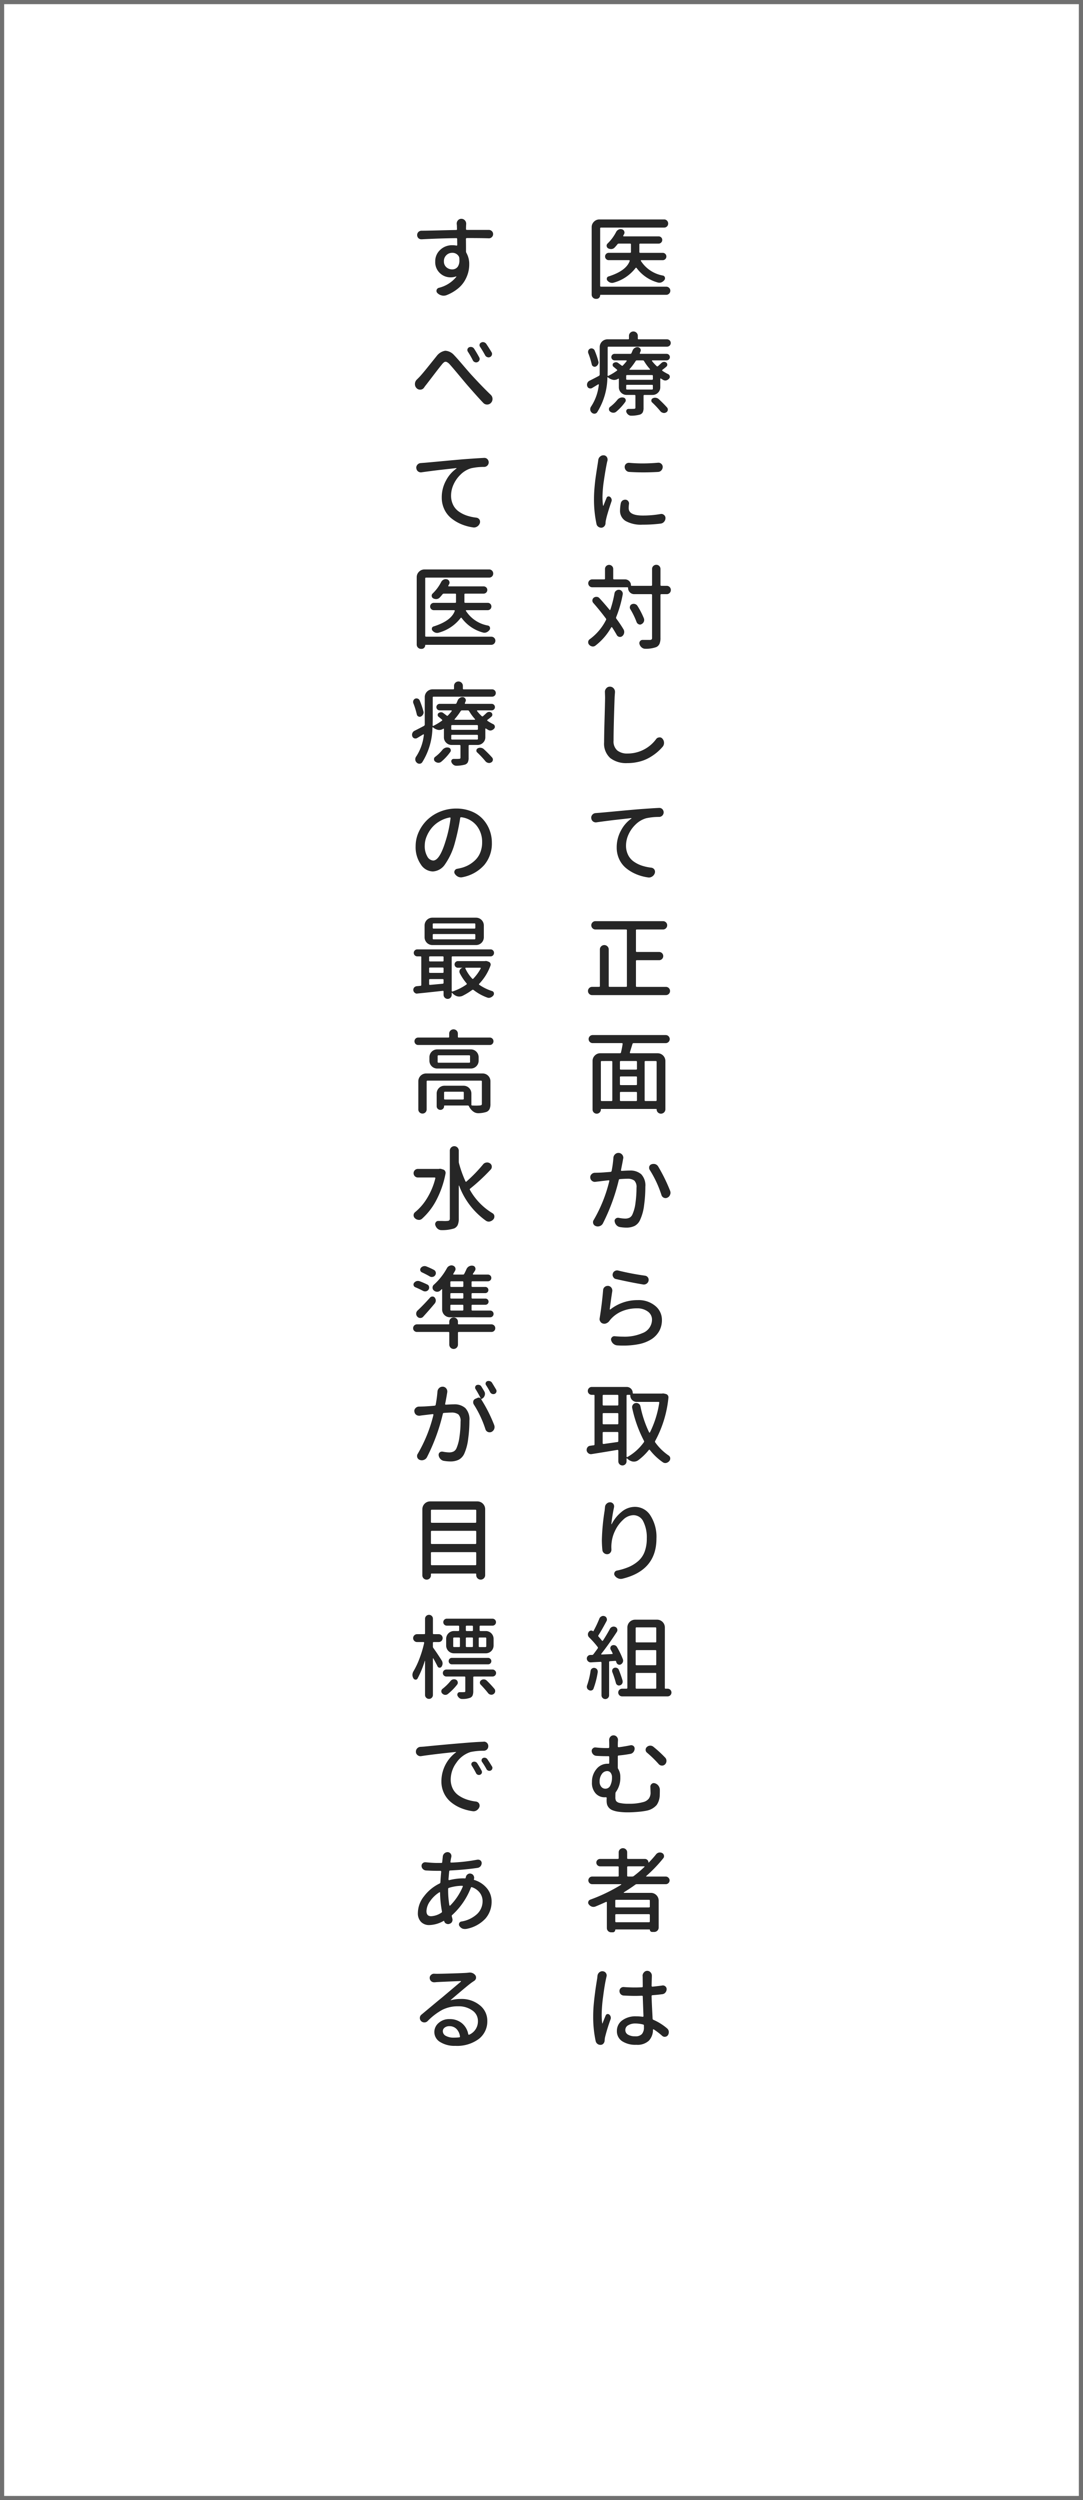 <svg xmlns="http://www.w3.org/2000/svg" width="260" height="600" viewBox="0 0 260 600">
  <g id="グループ_4752" data-name="グループ 4752" transform="translate(8706 -13614)">
    <g id="長方形_2584" data-name="長方形 2584" transform="translate(-8706 13614)" fill="#fff" stroke="#707070" stroke-width="1">
      <rect width="260" height="600" stroke="none"/>
      <rect x="0.5" y="0.5" width="259" height="599" fill="none"/>
    </g>
    <path id="パス_12038" data-name="パス 12038" d="M19.938-1.2a.971.971,0,0,1,.7.279.917.917,0,0,1,.29.688.952.952,0,0,1-.29.7.952.952,0,0,1-.7.29H4.189q-.107,0-.107.086a.868.868,0,0,1-.247.623.814.814,0,0,1-.612.258h-.15a1,1,0,0,1-.73-.3,1,1,0,0,1-.3-.73V-15.469a1.8,1.8,0,0,1,.548-1.321,1.8,1.8,0,0,1,1.321-.548H19.443a.917.917,0,0,1,.688.29.971.971,0,0,1,.279.7.934.934,0,0,1-.279.688.934.934,0,0,1-.687.279H4.3a.19.19,0,0,0-.215.215v13.75A.19.19,0,0,0,4.3-1.2Zm-.215-7.863a.849.849,0,0,1,.258.623.849.849,0,0,1-.258.623.849.849,0,0,1-.623.258H13.965a.126.126,0,0,0-.107.064q-.043.064,0,.107a7.936,7.936,0,0,0,5.307,3.523.6.6,0,0,1,.451.419.664.664,0,0,1-.086.612,1.744,1.744,0,0,1-.709.58,1.332,1.332,0,0,1-.516.107,1.413,1.413,0,0,1-.344-.043,9.413,9.413,0,0,1-5.135-3.5.135.135,0,0,0-.118-.064.135.135,0,0,0-.118.064A9.945,9.945,0,0,1,7.348-2.17a1.282,1.282,0,0,1-.408.064,1.421,1.421,0,0,1-.408-.064,1.557,1.557,0,0,1-.709-.494.612.612,0,0,1-.129-.58.536.536,0,0,1,.387-.408q4.232-1.332,5.092-3.717A.142.142,0,0,0,11.15-7.5a.145.145,0,0,0-.129-.064H6.145a.849.849,0,0,1-.623-.258.849.849,0,0,1-.258-.623.849.849,0,0,1,.258-.623.849.849,0,0,1,.623-.258h5.113a.19.19,0,0,0,.215-.215v-1.783a.19.19,0,0,0-.215-.215H8.572a.408.408,0,0,0-.344.172q-.344.43-.687.795a1.188,1.188,0,0,1-.752.344H6.682a1.352,1.352,0,0,1-.709-.193.7.7,0,0,1-.333-.548.678.678,0,0,1,.226-.591,10.573,10.573,0,0,0,2.041-2.75,1.265,1.265,0,0,1,.58-.58A1.144,1.144,0,0,1,9-15.018a1.021,1.021,0,0,1,.279.043.782.782,0,0,1,.559.43.9.9,0,0,1,.086.365.763.763,0,0,1-.086.344q-.107.193-.215.408a.1.1,0,0,0,.011.1.091.091,0,0,0,.075.054h8.4a.868.868,0,0,1,.623.247.814.814,0,0,1,.258.612.849.849,0,0,1-.258.623.849.849,0,0,1-.623.258h-4.4a.19.19,0,0,0-.215.215v1.783a.19.19,0,0,0,.215.215H19.1A.849.849,0,0,1,19.723-9.066ZM3.652,16.721a.811.811,0,0,1,.043.258.979.979,0,0,1-.129.473,1.107,1.107,0,0,1-.537.516.663.663,0,0,1-.6-.032.678.678,0,0,1-.365-.483,18.864,18.864,0,0,0-.838-2.707.88.88,0,0,1,.021-.634A.8.8,0,0,1,2.3,13.67a.785.785,0,0,1,.451.43A19.038,19.038,0,0,1,3.652,16.721Zm4.576,9.217a1.673,1.673,0,0,1,.666-.473,1.375,1.375,0,0,1,.473-.086,1.413,1.413,0,0,1,.344.043.65.65,0,0,1,.473.419.636.636,0,0,1-.086.634,12.73,12.73,0,0,1-2.17,2.342,1.053,1.053,0,0,1-.666.236H7.2a1.278,1.278,0,0,1-.752-.3.693.693,0,0,1-.258-.559.634.634,0,0,1,.258-.537A9.723,9.723,0,0,0,8.229,25.938Zm8.336.645a.569.569,0,0,1-.193-.526.59.59,0,0,1,.322-.462,1.208,1.208,0,0,1,.58-.15.706.706,0,0,1,.172.021,1.246,1.246,0,0,1,.688.3q1.225,1.139,2.02,2.041a.761.761,0,0,1,.161.655.739.739,0,0,1-.419.526.979.979,0,0,1-.473.129.811.811,0,0,1-.258-.043,1.117,1.117,0,0,1-.645-.408A21.36,21.36,0,0,0,16.564,26.582Zm-.043-5.436a.19.19,0,0,0,.215-.215v-.709a.19.19,0,0,0-.215-.215H10.549a.19.19,0,0,0-.215.215v.709a.19.19,0,0,0,.215.215Zm0,2.342a.19.19,0,0,0,.215-.215v-.709a.19.19,0,0,0-.215-.215H10.549a.19.19,0,0,0-.215.215v.709a.19.19,0,0,0,.215.215Zm-1.891-6.811a.347.347,0,0,0-.322-.193h-1.4a.347.347,0,0,0-.322.193A15.525,15.525,0,0,1,11.15,18.59a.087.087,0,0,0,.064.15h4.748a.084.084,0,0,0,.086-.054.124.124,0,0,0-.021-.118A11.822,11.822,0,0,1,14.631,16.678Zm4.168.43a1,1,0,0,1,.548-.258.813.813,0,0,1,.591.15.61.61,0,0,1,.258.473.575.575,0,0,1-.193.494,10.392,10.392,0,0,1-.967.773.161.161,0,0,0,0,.258,11.029,11.029,0,0,0,1.375.795.679.679,0,0,1,.376.473.636.636,0,0,1-.14.58,1.352,1.352,0,0,1-.645.43.878.878,0,0,1-.279.043,1.09,1.09,0,0,1-.451-.107q-.3-.172-.6-.365a.072.072,0,0,0-.1-.011.106.106,0,0,0-.054.1v1.977a1.791,1.791,0,0,1-.548,1.332,1.819,1.819,0,0,1-1.321.537H14.717a.19.19,0,0,0-.215.215v2.879a2.416,2.416,0,0,1-.183,1.053,1.2,1.2,0,0,1-.655.559,7.759,7.759,0,0,1-2.127.279h-.021a1.053,1.053,0,0,1-.666-.236,1.371,1.371,0,0,1-.473-.623.551.551,0,0,1,.054-.526.519.519,0,0,1,.462-.247h.494q.559,0,.773-.021a.52.52,0,0,0,.3-.064.279.279,0,0,0,.086-.236V24.992a.19.19,0,0,0-.215-.215H10.441A1.819,1.819,0,0,1,9.12,24.24a1.791,1.791,0,0,1-.548-1.332V20.975a.106.106,0,0,0-.054-.1.072.072,0,0,0-.1.011,1.051,1.051,0,0,1-.107.064,1.769,1.769,0,0,1-.859.236,1.413,1.413,0,0,1-.344-.043,2.617,2.617,0,0,1-1.139-.58.087.087,0,0,0-.15.064,16.1,16.1,0,0,1-2.471,8.336.815.815,0,0,1-.623.322H2.707a.909.909,0,0,1-.666-.279,1.061,1.061,0,0,1-.344-.687v-.107a1.07,1.07,0,0,1,.193-.623A11.7,11.7,0,0,0,3.76,22.328a.116.116,0,0,0-.054-.086.065.065,0,0,0-.1,0q-.816.494-1.461.881a.828.828,0,0,1-.408.107,1.021,1.021,0,0,1-.279-.043.77.77,0,0,1-.473-.494,1.032,1.032,0,0,1-.064-.365,1.1,1.1,0,0,1,.086-.408,1.073,1.073,0,0,1,.537-.559q.537-.258,2.213-1.139a.4.4,0,0,0,.215-.322V13.3a1.87,1.87,0,0,1,1.869-1.869h4.963A.171.171,0,0,0,11,11.242v-.623a1.037,1.037,0,0,1,.312-.763,1.063,1.063,0,0,1,1.5,0,1.037,1.037,0,0,1,.312.763v.623a.171.171,0,0,0,.193.193h6.832a.881.881,0,1,1,0,1.762H6.1a.19.19,0,0,0-.215.215v5.07q0,.537-.021,1.611a.132.132,0,0,0,.054.107.092.092,0,0,0,.118,0A12.743,12.743,0,0,0,8.1,18.955a.148.148,0,0,0,0-.258q-.344-.3-.795-.666a.519.519,0,0,1-.226-.43.545.545,0,0,1,.183-.451,1.052,1.052,0,0,1,.569-.215.827.827,0,0,1,.569.172q.408.3.838.623a.2.2,0,0,0,.3-.021q.494-.516.9-1.031a.2.2,0,0,0,0-.129.084.084,0,0,0-.086-.064H7.563A.782.782,0,0,1,7,16.259a.778.778,0,0,1,0-1.117.782.782,0,0,1,.559-.226h3.781a.251.251,0,0,0,.258-.172q.15-.322.279-.645a1.176,1.176,0,0,1,.516-.6A1.037,1.037,0,0,1,13,13.3h.15a.8.8,0,0,1,.559.365.693.693,0,0,1,.129.387.616.616,0,0,1-.064.279l-.172.43a.1.1,0,0,0,.011.1.091.091,0,0,0,.075.054h6.338a.782.782,0,0,1,.559.226.778.778,0,0,1,0,1.117.782.782,0,0,1-.559.226H16.629a.1.1,0,0,0-.1.064.085.085,0,0,0,.011.107,10.064,10.064,0,0,0,1.1,1.2.221.221,0,0,0,.322.021Q18.412,17.473,18.8,17.107ZM11.064,43.26a1.083,1.083,0,0,1-.773-.376,1.191,1.191,0,0,1-.322-.827.962.962,0,0,1,.322-.73,1,1,0,0,1,.666-.258h.107q1.547.15,3.2.15,1.8,0,3.717-.172h.107a.948.948,0,0,1,.666.258.958.958,0,0,1,.344.752,1.191,1.191,0,0,1-.322.827,1.1,1.1,0,0,1-.795.376q-1.783.107-3.523.107Q12.74,43.367,11.064,43.26ZM9.023,50.822a1.135,1.135,0,0,1,.408-.687,1.12,1.12,0,0,1,.666-.215h.107a.862.862,0,0,1,.623.365.912.912,0,0,1,.193.559.631.631,0,0,1-.021.15,7.472,7.472,0,0,0-.064.967q0,1.762,3.373,1.762a24.007,24.007,0,0,0,4.275-.365,1,1,0,0,1,.193-.021.941.941,0,0,1,.623.236.919.919,0,0,1,.365.773,1.31,1.31,0,0,1-.322.859,1.237,1.237,0,0,1-.816.451,32.936,32.936,0,0,1-4.361.258,7.52,7.52,0,0,1-4.071-.881A2.831,2.831,0,0,1,8.852,52.52,10.128,10.128,0,0,1,9.023,50.822ZM3.631,40.381a1.237,1.237,0,0,1,.451-.816,1.144,1.144,0,0,1,.773-.3h.107a.937.937,0,0,1,.73.43,1.092,1.092,0,0,1,.172.58,1.983,1.983,0,0,1-.021.279q-.086.279-.129.494-.365,1.762-.72,4.2a28.937,28.937,0,0,0-.354,4.007,15.944,15.944,0,0,0,.129,2.063.051.051,0,0,0,.043.054.052.052,0,0,0,.064-.032q.279-.73.752-1.869a.465.465,0,0,1,.354-.322.536.536,0,0,1,.483.107.92.92,0,0,1,.344.494,1.021,1.021,0,0,1,.043.279.973.973,0,0,1-.064.344q-.451,1.311-.816,2.524t-.494,1.88a3.369,3.369,0,0,0-.107.816,1.123,1.123,0,0,1-.29.709,1,1,0,0,1-.655.344H4.34a1.172,1.172,0,0,1-.709-.236,1.017,1.017,0,0,1-.43-.666,28.3,28.3,0,0,1-.6-6.08q0-1.139.118-2.535T2.965,44.8q.129-.935.333-2.234t.247-1.579ZM7.52,72.42a.942.942,0,0,1,.408-.666.968.968,0,0,1,.6-.215h.15a.951.951,0,0,1,.645.387.912.912,0,0,1,.193.559,1,1,0,0,1-.021.193,27.754,27.754,0,0,1-1.568,5.436.412.412,0,0,0,.043.365,28.608,28.608,0,0,1,1.719,2.557,1.24,1.24,0,0,1,.172.623,1.446,1.446,0,0,1-.021.236,1.264,1.264,0,0,1-.451.773.825.825,0,0,1-.537.193,1,1,0,0,1-.193-.021.849.849,0,0,1-.58-.43q-.494-.881-1.117-1.848a.16.16,0,0,0-.118-.043.135.135,0,0,0-.118.064,14.436,14.436,0,0,1-3.781,4.361,1,1,0,0,1-.623.215.631.631,0,0,1-.15-.021,1.18,1.18,0,0,1-.73-.408.837.837,0,0,1-.236-.58v-.107A.859.859,0,0,1,1.59,83.4a12.879,12.879,0,0,0,3.889-4.6.312.312,0,0,0-.021-.365Q4,76.48,2.449,74.719a.865.865,0,0,1,.086-1.268,1,1,0,0,1,.623-.215h.086a.914.914,0,0,1,.645.3q1.1,1.182,2.449,2.814a.087.087,0,0,0,.107.043.129.129,0,0,0,.086-.086A26.993,26.993,0,0,0,7.52,72.42Zm12.547-1.826a.952.952,0,0,1,.7.29,1.012,1.012,0,0,1,0,1.418.952.952,0,0,1-.7.29H18.777a.19.19,0,0,0-.215.215v10.27a3.605,3.605,0,0,1-.226,1.429,1.619,1.619,0,0,1-.763.784,7.268,7.268,0,0,1-2.643.408h-.043a1.252,1.252,0,0,1-.816-.3,1.551,1.551,0,0,1-.537-.795.811.811,0,0,1-.043-.258.775.775,0,0,1,.15-.451.737.737,0,0,1,.623-.322h1.74a.627.627,0,0,0,.419-.107.509.509,0,0,0,.118-.387V72.807a.19.19,0,0,0-.215-.215H12.268a1.414,1.414,0,0,1-1.053-.44,1.442,1.442,0,0,1-.43-1.042.152.152,0,0,0-.172-.172H2.17a.909.909,0,0,1-.666-.279.922.922,0,0,1-.279-.677.887.887,0,0,1,.279-.666.928.928,0,0,1,.666-.269H5.027a.19.19,0,0,0,.215-.215V66.555a.987.987,0,0,1,1.687-.7.952.952,0,0,1,.29.7v2.277a.19.19,0,0,0,.215.215h2.621a1.382,1.382,0,0,1,1,.408,1.329,1.329,0,0,1,.419.988.133.133,0,0,0,.15.15h4.705a.19.19,0,0,0,.215-.215V66.555a.959.959,0,0,1,.3-.72,1,1,0,0,1,.72-.29.964.964,0,0,1,.709.29.977.977,0,0,1,.29.72v3.824a.19.19,0,0,0,.215.215Zm-5.479,7.82a1.217,1.217,0,0,1,.064.387,1.1,1.1,0,0,1-.086.408,1.159,1.159,0,0,1-.559.58.678.678,0,0,1-.365.107.725.725,0,0,1-.322-.086.921.921,0,0,1-.494-.516,18.007,18.007,0,0,0-1.5-3.094.829.829,0,0,1-.129-.43.753.753,0,0,1,.043-.236.713.713,0,0,1,.43-.516,1,1,0,0,1,.451-.107,1.09,1.09,0,0,1,.3.043,1.029,1.029,0,0,1,.6.43A18.644,18.644,0,0,1,14.588,78.414ZM5.221,96.037a1.23,1.23,0,0,1,.322-.838,1.078,1.078,0,0,1,.859-.408h.021a1.163,1.163,0,0,1,.9.408,1.23,1.23,0,0,1,.322.838v.129q-.043.494-.086,1.117Q7.3,104.545,7.3,107.746a2.866,2.866,0,0,0,.9,2.363,3.746,3.746,0,0,0,2.428.73,8.49,8.49,0,0,0,6.918-3.5.935.935,0,0,1,.752-.365.062.062,0,0,1,.043-.021.875.875,0,0,1,.709.344,1.482,1.482,0,0,1,.365.988v.021a1.4,1.4,0,0,1-.344.924,11.79,11.79,0,0,1-1.45,1.418,12.865,12.865,0,0,1-1.826,1.235,9.4,9.4,0,0,1-2.385.924,11.7,11.7,0,0,1-2.825.333A6.254,6.254,0,0,1,6.5,111.925a4.662,4.662,0,0,1-1.472-3.813q0-1.676.118-5.79t.118-5.038ZM3.244,127.346a.8.8,0,0,1-.193.021,1.12,1.12,0,0,1-.666-.215,1.067,1.067,0,0,1-.43-.773.406.406,0,0,1-.021-.129,1.085,1.085,0,0,1,.279-.73,1.11,1.11,0,0,1,.816-.387q.494-.043.816-.064.795-.064,4.125-.376t5.371-.483q2.857-.215,4.9-.322h.043a.994.994,0,0,1,.73.3,1.1,1.1,0,0,1-.773,1.869,14.066,14.066,0,0,0-3.137.322,5.988,5.988,0,0,0-2.514,1.493,7.72,7.72,0,0,0-1.708,2.417,6.432,6.432,0,0,0-.591,2.621,4.977,4.977,0,0,0,.494,2.256,4.238,4.238,0,0,0,1.364,1.6,7.5,7.5,0,0,0,1.912.967,11.3,11.3,0,0,0,2.31.5,1.057,1.057,0,0,1,.73.451,1.016,1.016,0,0,1,.15.516,1.168,1.168,0,0,1-.043.322,1.509,1.509,0,0,1-.645.838,1.4,1.4,0,0,1-.773.236,1.093,1.093,0,0,1-.215-.021,11.472,11.472,0,0,1-2.814-.763,9.918,9.918,0,0,1-2.385-1.407,6.094,6.094,0,0,1-1.7-2.159,6.549,6.549,0,0,1-.623-2.868A8.311,8.311,0,0,1,9.088,129.3a8.055,8.055,0,0,1,2.492-2.857.064.064,0,0,0,.011-.064.051.051,0,0,0-.054-.043q-.172.021-1.611.183l-2.3.258q-.859.1-2.17.269T3.244,127.346Zm9.432,39.279a.19.19,0,0,0,.215.215h6.982a.988.988,0,0,1,0,1.977H2.148a.952.952,0,0,1-.7-.29.985.985,0,0,1,0-1.4.952.952,0,0,1,.7-.29H3.8a.19.19,0,0,0,.215-.215v-8.766a1.012,1.012,0,0,1,.312-.741,1.063,1.063,0,0,1,1.5,0,1.012,1.012,0,0,1,.312.741v8.766a.19.19,0,0,0,.215.215h3.932a.19.19,0,0,0,.215-.215V153.283a.19.19,0,0,0-.215-.215H2.965a.96.96,0,0,1-.72-.3.988.988,0,0,1-.29-.709.952.952,0,0,1,.29-.7.977.977,0,0,1,.72-.29h16.2a.977.977,0,0,1,.72.29.952.952,0,0,1,.29.7.988.988,0,0,1-.29.709.96.96,0,0,1-.72.3H12.891a.19.19,0,0,0-.215.215v4.963a.19.19,0,0,0,.215.215h5.35a.988.988,0,0,1,0,1.977h-5.35a.19.19,0,0,0-.215.215Zm4.748,27.613a.19.19,0,0,0,.215-.215V184.85a.19.19,0,0,0-.215-.215H14.975a.19.19,0,0,0-.215.215v9.174a.19.19,0,0,0,.215.215Zm-12.955-9.6a.19.19,0,0,0-.215.215v9.174a.19.19,0,0,0,.215.215h2.32A.19.19,0,0,0,7,194.023V184.85a.19.19,0,0,0-.215-.215ZM12.7,186.7a.19.19,0,0,0,.215-.215V184.85a.19.19,0,0,0-.215-.215H9.045a.19.19,0,0,0-.215.215v1.633a.19.19,0,0,0,.215.215Zm-3.652,5.35a.19.19,0,0,0-.215.215v1.762a.19.19,0,0,0,.215.215H12.7a.19.19,0,0,0,.215-.215v-1.762a.19.19,0,0,0-.215-.215Zm3.652-1.633a.19.19,0,0,0,.215-.215v-1.654a.19.19,0,0,0-.215-.215H9.045a.19.19,0,0,0-.215.215V190.2a.19.19,0,0,0,.215.215Zm7.8-11.73a.967.967,0,0,1-.687,1.654H12.117a.27.27,0,0,0-.279.215q-.451,1.439-.623,2.02a.142.142,0,0,0,.021.129.145.145,0,0,0,.129.064h6.51a1.87,1.87,0,0,1,1.869,1.869v11.58a1.064,1.064,0,0,1-1.053,1.053H18.67a1.027,1.027,0,0,1-1.031-1.031.1.1,0,0,0-.107-.107H4.361a.1.1,0,0,0-.107.107v.021a.977.977,0,0,1-.29.72.964.964,0,0,1-.709.29.964.964,0,0,1-.709-.29.977.977,0,0,1-.29-.72V184.635a1.8,1.8,0,0,1,.548-1.321,1.8,1.8,0,0,1,1.321-.548H8.83a.239.239,0,0,0,.258-.215q.236-.967.387-2a.161.161,0,0,0-.032-.15.173.173,0,0,0-.14-.064H2.277a.967.967,0,1,1,0-1.934H19.809A.934.934,0,0,1,20.5,178.684ZM7.262,207.844a1.249,1.249,0,0,1,.43-.859,1.144,1.144,0,0,1,.773-.3h.129a1.195,1.195,0,0,1,1.053,1.16.753.753,0,0,1-.043.236q-.021.107-.043.236-.043.3-.215,1.16t-.258,1.332a.137.137,0,0,0,.032.14.189.189,0,0,0,.14.054q1.332-.086,1.955-.086a3.925,3.925,0,0,1,2.729.892,3.911,3.911,0,0,1,.988,3.019,32.352,32.352,0,0,1-.3,4.4,11.66,11.66,0,0,1-.945,3.5,3,3,0,0,1-1.311,1.472,4.5,4.5,0,0,1-2.062.419,9.363,9.363,0,0,1-1.439-.129,1.429,1.429,0,0,1-.859-.44,1.652,1.652,0,0,1-.451-.913.406.406,0,0,1-.021-.129.671.671,0,0,1,.258-.537.752.752,0,0,1,.516-.215h.172a8.652,8.652,0,0,0,1.568.193,2.391,2.391,0,0,0,1.074-.215,1.626,1.626,0,0,0,.709-.816,9.384,9.384,0,0,0,.72-2.739,26.193,26.193,0,0,0,.247-3.62,2.173,2.173,0,0,0-.537-1.74,2.669,2.669,0,0,0-1.676-.43q-.58,0-1.783.086a.269.269,0,0,0-.258.236,47.134,47.134,0,0,1-3.824,10.42,1.349,1.349,0,0,1-.752.623,1.375,1.375,0,0,1-.473.086,1.332,1.332,0,0,1-.516-.107.967.967,0,0,1-.58-.623,1.09,1.09,0,0,1-.043-.3.955.955,0,0,1,.172-.537,34.625,34.625,0,0,0,3.738-9.324.153.153,0,0,0-.021-.14.155.155,0,0,0-.129-.054q-1.934.215-2.148.258-.451.043-.988.107a.706.706,0,0,1-.172.021A1.117,1.117,0,0,1,1.7,212.527a.97.97,0,0,1,.3-.709,1.12,1.12,0,0,1,.795-.365q.258,0,.9-.021.924-.021,2.879-.193A.269.269,0,0,0,6.832,211,24.562,24.562,0,0,0,7.262,207.844Zm8.723,2.922a.907.907,0,0,1-.15-.494,1.566,1.566,0,0,1,.021-.258.839.839,0,0,1,.494-.58,1.494,1.494,0,0,1,.537-.107,1.778,1.778,0,0,1,.387.043,1.3,1.3,0,0,1,.73.559,40.753,40.753,0,0,1,2.879,5.865,1.375,1.375,0,0,1,.086.473,1.134,1.134,0,0,1-.107.473,1.171,1.171,0,0,1-.645.688.953.953,0,0,1-.43.107.994.994,0,0,1-.408-.086,1.037,1.037,0,0,1-.58-.645A26.007,26.007,0,0,0,15.984,210.766Zm-8.1,26.2a.91.91,0,0,1-.645-.473.955.955,0,0,1-.172-.537.878.878,0,0,1,.043-.279.98.98,0,0,1,.494-.645,1.051,1.051,0,0,1,.537-.15,1.091,1.091,0,0,1,.3.043,62.686,62.686,0,0,0,6.424,1.225.993.993,0,0,1,.688.43.955.955,0,0,1,.172.537,1.566,1.566,0,0,1-.021.258,1.142,1.142,0,0,1-.494.709,1.171,1.171,0,0,1-.645.193,1.093,1.093,0,0,1-.215-.021Q11.258,237.734,7.885,236.961Zm-3.094,2.664a1.021,1.021,0,0,1,.387-.773,1.082,1.082,0,0,1,.688-.258h.172a1.07,1.07,0,0,1,.752.451,1.185,1.185,0,0,1,.215.666,1.093,1.093,0,0,1-.021.215q-.215,1.332-.6,4.254a.091.091,0,0,0,.054.075.072.072,0,0,0,.1-.011,10.491,10.491,0,0,1,6.574-2.234,6.189,6.189,0,0,1,4.2,1.386,4.291,4.291,0,0,1,1.6,3.362,5.465,5.465,0,0,1-.612,2.61,5.641,5.641,0,0,1-1.858,2,8.968,8.968,0,0,1-3.33,1.257,18.923,18.923,0,0,1-3.545.3q-.645,0-1.311-.043a1.6,1.6,0,0,1-.956-.354,1.648,1.648,0,0,1-.569-.849.753.753,0,0,1-.043-.236.692.692,0,0,1,.193-.473.733.733,0,0,1,.6-.3h.086q1.074.107,2.041.107a10.679,10.679,0,0,0,4.6-.838,3.472,3.472,0,0,0,2.32-3.223,2.358,2.358,0,0,0-1.01-1.966,4.159,4.159,0,0,0-2.578-.763,9.156,9.156,0,0,0-3.663.709,7.445,7.445,0,0,0-2.761,2.02q-.107.129-.215.279a1.653,1.653,0,0,1-.687.559,1.186,1.186,0,0,1-.537.129,1.091,1.091,0,0,1-.3-.043.971.971,0,0,1-.645-.473,1,1,0,0,1-.193-.58,1.093,1.093,0,0,1,.021-.215Q4.49,243.148,4.791,239.625Zm5.844,25.121a.19.19,0,0,0-.215.215V279.57a.126.126,0,0,0,.064.107.107.107,0,0,0,.129,0,12.285,12.285,0,0,0,3.953-3.545.312.312,0,0,0,.021-.365,30.745,30.745,0,0,1-2.814-7.863,1.446,1.446,0,0,1-.021-.236.858.858,0,0,1,.172-.516.911.911,0,0,1,.645-.43.964.964,0,0,1,.752.15.93.93,0,0,1,.43.623,26.239,26.239,0,0,0,2.084,6.252.091.091,0,0,0,.1.064q.075,0,.1-.043a24.243,24.243,0,0,0,2.234-7.111.161.161,0,0,0-.032-.15.173.173,0,0,0-.14-.064H12.848a1.485,1.485,0,0,1-1.074-.44,1.457,1.457,0,0,1-.451-1.085.152.152,0,0,0-.172-.172Zm-5.951,11.6a.173.173,0,0,0,.064.14.228.228,0,0,0,.15.054l3.33-.473a.213.213,0,0,0,.215-.236v-1.955a.19.19,0,0,0-.215-.215H4.9a.19.19,0,0,0-.215.215Zm3.76-11.387a.19.19,0,0,0-.215-.215H4.9a.19.19,0,0,0-.215.215v2.127a.19.19,0,0,0,.215.215h3.33a.19.19,0,0,0,.215-.215ZM4.9,269.129a.19.19,0,0,0-.215.215V271.6a.19.19,0,0,0,.215.215h3.33a.19.19,0,0,0,.215-.215v-2.256a.19.19,0,0,0-.215-.215Zm14.008-4.684a1.305,1.305,0,0,1,.623.021l.365.086a.8.8,0,0,1,.44.322.822.822,0,0,1,.14.537,27.294,27.294,0,0,1-3.18,10.4.312.312,0,0,0,.021.365,12.839,12.839,0,0,0,3.18,3.115.859.859,0,0,1,.408.623v.129a.883.883,0,0,1-.215.58,1.359,1.359,0,0,1-.752.473,1.208,1.208,0,0,1-.236.021,1,1,0,0,1-.58-.193A14.218,14.218,0,0,1,16.027,278q-.129-.172-.258-.021a13.958,13.958,0,0,1-2.557,2.471,1.729,1.729,0,0,1-.988.322,3.317,3.317,0,0,1-.365-.021,2.507,2.507,0,0,1-1.268-.709l-.021-.021a.087.087,0,0,0-.15.064v.623a.988.988,0,0,1-1.977,0v-2.557a.173.173,0,0,0-.064-.14.228.228,0,0,0-.15-.054q-2.922.494-6.166,1.01a.8.8,0,0,1-.193.021.943.943,0,0,1-.58-.193,1.072,1.072,0,0,1-.451-.687v-.172a.943.943,0,0,1,.193-.58.875.875,0,0,1,.666-.387q.516-.086.816-.107a.213.213,0,0,0,.215-.236V264.918a.152.152,0,0,0-.172-.172H2.063a.928.928,0,0,1-.666-.269.887.887,0,0,1-.279-.666.922.922,0,0,1,.279-.677.909.909,0,0,1,.666-.279h8.422a1.431,1.431,0,0,1,1.418,1.418.152.152,0,0,0,.172.172h6.832ZM5.242,291.672a1.187,1.187,0,0,1,.408-.816,1.153,1.153,0,0,1,.816-.322H6.51a.968.968,0,0,1,.924.967,1.446,1.446,0,0,1-.021.236,39.684,39.684,0,0,0-.645,4.018q0,.021.032.032a.049.049,0,0,0,.054-.011,8.937,8.937,0,0,1,2.331-2.911,5,5,0,0,1,3.255-1.235,4.364,4.364,0,0,1,3.706,2.073,9.478,9.478,0,0,1,1.45,5.532q0,7.67-8.186,9.646a1.777,1.777,0,0,1-.387.043,1.566,1.566,0,0,1-.623-.129,1.78,1.78,0,0,1-.816-.666.724.724,0,0,1-.129-.408.809.809,0,0,1,.064-.322.78.78,0,0,1,.58-.473,14.848,14.848,0,0,0,2.89-.881,8.627,8.627,0,0,0,2.245-1.418,5.507,5.507,0,0,0,1.525-2.234,8.849,8.849,0,0,0,.516-3.158,8.478,8.478,0,0,0-.838-4.093,2.61,2.61,0,0,0-2.385-1.515,3.666,3.666,0,0,0-2.46,1.106A8.366,8.366,0,0,0,7.648,297.4a8.6,8.6,0,0,0-.838,3.019q-.043.43-.043.9l.021.6a1.055,1.055,0,0,1-.258.709.939.939,0,0,1-.709.365H5.736a1.055,1.055,0,0,1-.709-.258,1,1,0,0,1-.408-.73q-.129-1.289-.129-2.449a52.635,52.635,0,0,1,.666-7.025ZM1.783,330.994a.8.8,0,0,1,.333-.559.818.818,0,0,1,.655-.15.945.945,0,0,1,.58.365.907.907,0,0,1,.15.494v.172a20.259,20.259,0,0,1-1.01,3.932.649.649,0,0,1-.451.43.779.779,0,0,1-.645-.064.858.858,0,0,1-.451-.473.973.973,0,0,1-.064-.344.921.921,0,0,1,.064-.322A18.829,18.829,0,0,0,1.783,330.994Zm6.123-2.277a.183.183,0,0,0-.193-.129l-1.268.086a.213.213,0,0,0-.215.236v7.928a.892.892,0,0,1-.269.655.908.908,0,0,1-1.289,0,.892.892,0,0,1-.269-.655v-7.82a.206.206,0,0,0-.064-.15.149.149,0,0,0-.15-.043q-1.311.064-2.32.129H1.8a.862.862,0,0,1-.6-.236.9.9,0,0,1-.322-.709.777.777,0,0,1,.215-.537.821.821,0,0,1,.6-.3H2.17a.373.373,0,0,0,.258-.129q.451-.58,1.053-1.418a.291.291,0,0,0,0-.365,21.7,21.7,0,0,0-2.041-2.3.97.97,0,0,1-.3-.709.943.943,0,0,1,.193-.58l.086-.107a.588.588,0,0,1,.44-.247.62.62,0,0,1,.5.161.068.068,0,0,0,.107-.021,27.164,27.164,0,0,0,1.418-2.986.99.99,0,0,1,.516-.559.828.828,0,0,1,.408-.107.973.973,0,0,1,.344.064.772.772,0,0,1,.494.494.809.809,0,0,1,.064.322.79.79,0,0,1-.107.387q-1.2,2.256-1.934,3.373a.266.266,0,0,0,.043.344q.451.494.795.945a.124.124,0,0,0,.129.054.172.172,0,0,0,.129-.075q.924-1.439,1.654-2.793a.992.992,0,0,1,.559-.494.973.973,0,0,1,.344-.064.994.994,0,0,1,.408.086.772.772,0,0,1,.451.494.811.811,0,0,1,.043.258.829.829,0,0,1-.129.43q-2,3.072-3.738,5.264a.1.1,0,0,0-.011.118.106.106,0,0,0,.1.054l2.492-.107a.126.126,0,0,0,.118-.054.18.18,0,0,0,.011-.14q-.215-.451-.451-.859a.738.738,0,0,1-.054-.591.677.677,0,0,1,.4-.44.938.938,0,0,1,.655-.021.869.869,0,0,1,.5.408,19.347,19.347,0,0,1,1.439,2.986,1.168,1.168,0,0,1,.043.322.806.806,0,0,1-.086.365,1.019,1.019,0,0,1-.494.516.66.66,0,0,1-.6.011.826.826,0,0,1-.43-.462Q7.949,328.846,7.906,328.717ZM7,331.273a.878.878,0,0,1-.043-.279.809.809,0,0,1,.064-.322.788.788,0,0,1,.451-.408.875.875,0,0,1,.645.032.817.817,0,0,1,.451.462q.537,1.332.9,2.578a1.566,1.566,0,0,1,.021.258.953.953,0,0,1-.107.43.853.853,0,0,1-.516.43.684.684,0,0,1-.623-.043.79.79,0,0,1-.387-.516A25.058,25.058,0,0,0,7,331.273Zm5.822.215a.19.19,0,0,0-.215.215v3.352a.19.19,0,0,0,.215.215h4.512a.19.19,0,0,0,.215-.215V331.7a.19.19,0,0,0-.215-.215Zm4.727-10.721a.19.19,0,0,0-.215-.215H12.826a.19.19,0,0,0-.215.215v3.18a.19.19,0,0,0,.215.215h4.512a.19.19,0,0,0,.215-.215Zm-.215,8.873a.19.19,0,0,0,.215-.215v-3.2a.19.19,0,0,0-.215-.215H12.826a.19.19,0,0,0-.215.215v3.2a.19.19,0,0,0,.215.215Zm2.277,5.479q0,.15.172.15h.494a.924.924,0,1,1,0,1.848H9.346a.924.924,0,1,1,0-1.848H10.4a.19.19,0,0,0,.215-.215v-14.48a1.87,1.87,0,0,1,1.869-1.869h5.264a1.87,1.87,0,0,1,1.869,1.869ZM3.953,357.555a1.863,1.863,0,0,0,.4,1.257,1.241,1.241,0,0,0,.978.462,1.274,1.274,0,0,0,1.192-.784,4.22,4.22,0,0,0,.4-1.923,1.757,1.757,0,0,0-.322-1.117,1.018,1.018,0,0,0-.838-.408,1.553,1.553,0,0,0-1.278.709A2.947,2.947,0,0,0,3.953,357.555Zm12.182,1.225a.814.814,0,0,1,.322-.666.717.717,0,0,1,.494-.193.811.811,0,0,1,.258.043,1.585,1.585,0,0,1,.87.6,1.659,1.659,0,0,1,.333,1.01v.193q0,.494-.021.988a4.339,4.339,0,0,1-.741,2.428,4.271,4.271,0,0,1-2.267,1.332,15.761,15.761,0,0,1-2.095.3q-1.386.129-2.524.129a15.362,15.362,0,0,1-2.32-.15,5.885,5.885,0,0,1-1.5-.4,2.151,2.151,0,0,1-.838-.645,2.076,2.076,0,0,1-.387-.763,4.014,4.014,0,0,1-.086-.9,5.728,5.728,0,0,1,.021-.58.173.173,0,0,0-.064-.14.228.228,0,0,0-.15-.054,2.608,2.608,0,0,1-.322.021,2.869,2.869,0,0,1-2.105-.913,3.748,3.748,0,0,1-.9-2.739,4.706,4.706,0,0,1,1.074-3.115,3.377,3.377,0,0,1,2.707-1.289h.15q.215.021.215-.193v-1.4a.19.19,0,0,0-.215-.215h-.43q-1.246,0-2.471-.086a1.142,1.142,0,0,1-.752-.365,1.259,1.259,0,0,1-.344-.752v-.064a.753.753,0,0,1,.279-.6.764.764,0,0,1,.559-.236h.107a21.517,21.517,0,0,0,2.492.15h.559a.213.213,0,0,0,.215-.236v-.473q0-.666-.021-1.139v-.086a1.113,1.113,0,0,1,.279-.752.957.957,0,0,1,.773-.365,1.019,1.019,0,0,1,.795.365,1.113,1.113,0,0,1,.279.752v.086q-.043.559-.043,1.139v.322a.173.173,0,0,0,.064.14.228.228,0,0,0,.15.054q1.461-.193,2.814-.473a1,1,0,0,1,.193-.021.858.858,0,0,1,.516.172.776.776,0,0,1,.3.645,1.311,1.311,0,0,1-.279.816,1.165,1.165,0,0,1-.73.451q-1.418.258-2.814.387a.213.213,0,0,0-.215.236V354.2a.693.693,0,0,0,.129.387,3.492,3.492,0,0,1,.473,1.891A5.742,5.742,0,0,1,7.906,360a.572.572,0,0,0-.15.387q-.021.322-.021.924a1.763,1.763,0,0,0,.183.913,1.462,1.462,0,0,0,.881.473,9.033,9.033,0,0,0,2.116.183,12.335,12.335,0,0,0,3.545-.408,2.487,2.487,0,0,0,1.289-.806,2.358,2.358,0,0,0,.43-1.493Zm-.795-8.143a.875.875,0,0,1-.344-.709.885.885,0,0,1,.279-.645,1.188,1.188,0,0,1,.752-.344h.107a1.142,1.142,0,0,1,.688.236,28.96,28.96,0,0,1,2.879,2.643,1.094,1.094,0,0,1,.3.773,1.14,1.14,0,0,1-.344.838.97.97,0,0,1-.709.3h-.043a1.059,1.059,0,0,1-.752-.344A26.844,26.844,0,0,0,15.34,350.637Zm-4.77,29.5a.19.19,0,0,0,.215.215h.988a.628.628,0,0,0,.387-.129,28.9,28.9,0,0,0,2.557-2.191q.043-.021.021-.075a.084.084,0,0,0-.086-.054H10.785a.19.19,0,0,0-.215.215Zm5.221,7.627a.19.19,0,0,0,.215-.215v-1.4a.19.19,0,0,0-.215-.215H7.928a.19.19,0,0,0-.215.215v1.4a.19.19,0,0,0,.215.215ZM7.713,391.1a.19.19,0,0,0,.215.215h7.863a.19.19,0,0,0,.215-.215v-1.5a.19.19,0,0,0-.215-.215H7.928a.19.19,0,0,0-.215.215Zm12.762-10.463a.829.829,0,0,1,.279.634.879.879,0,0,1-.269.645.892.892,0,0,1-.655.269H12.891a.628.628,0,0,0-.387.129q-1.01.752-2.729,1.826a.062.062,0,0,0-.032.075q.011.054.054.054h6.467a1.87,1.87,0,0,1,1.869,1.869V392.6a1.064,1.064,0,0,1-1.053,1.053h-.537a.551.551,0,0,1-.537-.537q0-.064-.043-.064H7.8q-.086,0-.086.064a.62.62,0,0,1-.172.44.566.566,0,0,1-.43.183H6.7a1.027,1.027,0,0,1-1.01-1.01v-6.166a.12.12,0,0,0-.064-.118.163.163,0,0,0-.129-.011q-1.246.58-2.557,1.117a1.375,1.375,0,0,1-.473.086,1.217,1.217,0,0,1-.387-.064,1.5,1.5,0,0,1-.709-.516.712.712,0,0,1-.172-.451.575.575,0,0,1,.043-.215A.712.712,0,0,1,1.7,385.9a40.528,40.528,0,0,0,7.434-3.588.121.121,0,0,0,.011-.086.051.051,0,0,0-.054-.043H2.17a.892.892,0,0,1-.655-.269.908.908,0,0,1,0-1.289.892.892,0,0,1,.655-.269H8.314a.19.19,0,0,0,.215-.215v-2.02a.19.19,0,0,0-.215-.215H4.061a.917.917,0,0,1-.9-.9.832.832,0,0,1,.269-.623.885.885,0,0,1,.634-.258H8.314a.19.19,0,0,0,.215-.215v-1.354a.959.959,0,0,1,.3-.72,1.038,1.038,0,0,1,1.439,0,.959.959,0,0,1,.3.72v1.354a.19.19,0,0,0,.215.215h4.039a.842.842,0,0,1,.6.247.814.814,0,0,1,.258.612q0,.021.032.032t.032-.011q.967-.988,1.74-1.955a1.2,1.2,0,0,1,.688-.451,1.567,1.567,0,0,1,.258-.021,1.186,1.186,0,0,1,.537.129.842.842,0,0,1,.43.559,1,1,0,0,1,.021.193.769.769,0,0,1-.172.494,33.552,33.552,0,0,1-4.1,4.275q-.043.021-.021.075t.064.054H19.83A.841.841,0,0,1,20.475,380.635ZM3.438,404.166a1.272,1.272,0,0,1,.43-.816,1.167,1.167,0,0,1,.752-.279.406.406,0,0,1,.129.021.938.938,0,0,1,.709.408,1.037,1.037,0,0,1,.193.6.963.963,0,0,1-.043.258q-.043.172-.107.494-.344,1.5-.7,4.265a36.31,36.31,0,0,0-.354,4.372,16.448,16.448,0,0,0,.129,2.084q0,.021.043.032t.043-.032q.236-.666.752-1.891a.533.533,0,0,1,.838-.215.92.92,0,0,1,.344.5,1.112,1.112,0,0,1,0,.612,41.353,41.353,0,0,0-1.332,4.3,4.593,4.593,0,0,0-.107.838,1.152,1.152,0,0,1-.279.709.883.883,0,0,1-.645.322H4.125a1.12,1.12,0,0,1-.666-.215,1.191,1.191,0,0,1-.451-.666,27.752,27.752,0,0,1-.6-5.973q0-.666.032-1.407t.107-1.536q.075-.795.15-1.439t.183-1.472q.107-.827.172-1.246t.183-1.16q.118-.741.14-.87Q3.438,404.209,3.438,404.166ZM14.588,416.5v-.365a.251.251,0,0,0-.215-.279,7.442,7.442,0,0,0-1.8-.236,3.264,3.264,0,0,0-1.772.43,1.284,1.284,0,0,0-.677,1.117,1.255,1.255,0,0,0,.645,1.128,3.248,3.248,0,0,0,1.719.4,2.071,2.071,0,0,0,1.622-.548A2.422,2.422,0,0,0,14.588,416.5Zm5.543.279a1.173,1.173,0,0,1,.43.773v.172a1.206,1.206,0,0,1-.193.666.844.844,0,0,1-.645.408.476.476,0,0,1-.15.021.915.915,0,0,1-.6-.236,16.6,16.6,0,0,0-2.02-1.547.121.121,0,0,0-.193.107,3.783,3.783,0,0,1-.978,2.6,4,4,0,0,1-3.019.988,5.809,5.809,0,0,1-3.437-.881A2.848,2.848,0,0,1,8.1,417.4a3.064,3.064,0,0,1,1.257-2.514,5.328,5.328,0,0,1,3.384-.988,10.634,10.634,0,0,1,1.547.107.161.161,0,0,0,.193-.193q-.129-3.33-.172-4.641a.19.19,0,0,0-.215-.215q-1.031.043-1.633.043-1.1,0-2.686-.086a1.064,1.064,0,0,1-1.053-1.1.9.9,0,0,1,.3-.687.922.922,0,0,1,.645-.258h.064q1.418.107,2.75.107.58,0,1.611-.043a.19.19,0,0,0,.215-.215q0-.537-.011-1.332t-.011-1.01l-.021-.193a1.153,1.153,0,0,1,.322-.816,1,1,0,0,1,.795-.387,1.017,1.017,0,0,1,.816.387,1.094,1.094,0,0,1,.3.773v.193q-.021.6-.064,2.256a.173.173,0,0,0,.064.14.228.228,0,0,0,.15.054q1.268-.129,2.342-.279a.632.632,0,0,1,.15-.021.883.883,0,0,1,.58.215.836.836,0,0,1,.322.688,1.211,1.211,0,0,1-.3.806,1.09,1.09,0,0,1-.752.4q-1.117.15-2.342.236a.213.213,0,0,0-.215.236q.021.881.064,1.837t.1,1.987q.054,1.031.075,1.547a.3.3,0,0,0,.193.3A13.173,13.173,0,0,1,20.131,416.777Z" transform="translate(-8566 13684)" fill="#262626"/>
    <path id="パス_12039" data-name="パス 12039" d="M8.572-7.283a1.807,1.807,0,0,0,.58,1.407,2.034,2.034,0,0,0,1.418.526,1.578,1.578,0,0,0,1.354-.687,2.608,2.608,0,0,0,.365-1.482q0-.279-.021-.58a1.152,1.152,0,0,0-.15-.408,1.748,1.748,0,0,0-1.59-.816,1.927,1.927,0,0,0-1.364.559A1.945,1.945,0,0,0,8.572-7.283Zm10.785-7.541a1,1,0,0,1,.73.3.97.97,0,0,1,.3.709.962.962,0,0,1-.322.73.934.934,0,0,1-.687.279h-.043q-2-.064-5.264-.064a.206.206,0,0,0-.15.064.206.206,0,0,0-.064.15q.021,1.1.021,2.986a.79.79,0,0,0,.107.387,5.386,5.386,0,0,1,.666,2.729A7.584,7.584,0,0,1,14.373-4.5a8.115,8.115,0,0,1-.881,2,7.085,7.085,0,0,1-1.7,1.869A10.3,10.3,0,0,1,9.2.838a2.125,2.125,0,0,1-.709.129A1.715,1.715,0,0,1,8.035.9,2.077,2.077,0,0,1,7,.322a.679.679,0,0,1-.215-.494,1.093,1.093,0,0,1,.021-.215.78.78,0,0,1,.537-.537,7.741,7.741,0,0,0,4.211-2.643.071.071,0,0,0,0-.075q-.021-.032-.086-.011a3.87,3.87,0,0,1-1.311.215A3.683,3.683,0,0,1,7.605-4.458,3.581,3.581,0,0,1,6.488-7.24a3.668,3.668,0,0,1,1.192-2.793,4.073,4.073,0,0,1,2.89-1.117,5.077,5.077,0,0,1,.988.086.181.181,0,0,0,.15-.021.145.145,0,0,0,.064-.129l-.021-1.418a.19.19,0,0,0-.215-.215q-4.383.064-8.314.279H3.158a1.027,1.027,0,0,1-.687-.258,1.011,1.011,0,0,1-.322-.773,1.008,1.008,0,0,1,.279-.709,1.075,1.075,0,0,1,.73-.322q1.117,0,4.028-.075t4.329-.1q.215,0,.193-.215-.021-.838-.021-.881-.021-.193-.043-.344v-.107a1.144,1.144,0,0,1,.3-.773,1.041,1.041,0,0,1,.816-.365,1.107,1.107,0,0,1,.838.365,1.153,1.153,0,0,1,.322.816L13.9-15.9q-.021.236-.021.859a.19.19,0,0,0,.215.215Zm-5.049,29.2a.726.726,0,0,1,.3-1.031.994.994,0,0,1,.408-.086,1.09,1.09,0,0,1,.3.043.936.936,0,0,1,.537.43q.688,1.074,1.2,2.041a.73.73,0,0,1,.054.634.815.815,0,0,1-.44.483.806.806,0,0,1-.365.086.758.758,0,0,1-.3-.064.854.854,0,0,1-.494-.451A20.7,20.7,0,0,0,14.309,14.379Zm2.943-1.139a.678.678,0,0,1-.107-.591.644.644,0,0,1,.387-.44.828.828,0,0,1,.408-.107.811.811,0,0,1,.258.043.961.961,0,0,1,.559.408q.709,1.053,1.268,2a.757.757,0,0,1,.064.634.853.853,0,0,1-.43.5.945.945,0,0,1-.387.086.713.713,0,0,1-.279-.064.853.853,0,0,1-.516-.43Q17.854,14.143,17.252,13.24ZM3.824,22.994a1.081,1.081,0,0,1-.881.516H2.836A1.107,1.107,0,0,1,2,23.145a1.333,1.333,0,0,1-.387-.945,1.492,1.492,0,0,1,.451-1.1l.58-.58q.645-.666,2.277-2.7l1.891-2.353a3.261,3.261,0,0,1,2.041-1.289H8.98a3.062,3.062,0,0,1,2,1.01q.709.73,2.256,2.546t2.191,2.5q2.406,2.621,4.383,4.512a1.337,1.337,0,0,1,.43,1.01,1.316,1.316,0,0,1-.344.9,1.233,1.233,0,0,1-.9.43h-.064a1.2,1.2,0,0,1-.881-.365q-1.268-1.311-4.018-4.469-.6-.709-2.052-2.449T9.99,17.473a2.274,2.274,0,0,0-.752-.6.611.611,0,0,0-.58.032,2.726,2.726,0,0,0-.623.634q-.473.559-1.826,2.331T4.34,22.307A8.551,8.551,0,0,0,3.824,22.994Zm-.58,20.352a.8.8,0,0,1-.193.021,1.12,1.12,0,0,1-.666-.215,1.067,1.067,0,0,1-.43-.773.406.406,0,0,1-.021-.129,1.085,1.085,0,0,1,.279-.73,1.11,1.11,0,0,1,.816-.387q.494-.043.816-.064.795-.064,4.125-.376t5.371-.483q2.857-.215,4.9-.322h.043a1,1,0,0,1,.73.3,1.1,1.1,0,0,1-.773,1.869,14.065,14.065,0,0,0-3.137.322,5.988,5.988,0,0,0-2.514,1.493,7.72,7.72,0,0,0-1.708,2.417,6.432,6.432,0,0,0-.591,2.621,4.977,4.977,0,0,0,.494,2.256,4.238,4.238,0,0,0,1.364,1.6,7.5,7.5,0,0,0,1.912.967,11.3,11.3,0,0,0,2.31.5,1.057,1.057,0,0,1,.73.451,1.016,1.016,0,0,1,.15.516,1.168,1.168,0,0,1-.043.322,1.509,1.509,0,0,1-.645.838,1.4,1.4,0,0,1-.773.236,1.093,1.093,0,0,1-.215-.021,11.472,11.472,0,0,1-2.814-.763,9.918,9.918,0,0,1-2.385-1.407,6.094,6.094,0,0,1-1.7-2.159,6.549,6.549,0,0,1-.623-2.868A8.311,8.311,0,0,1,9.088,45.3a8.055,8.055,0,0,1,2.492-2.857.064.064,0,0,0,.011-.064.051.051,0,0,0-.054-.043q-.172.021-1.611.183l-2.3.258q-.859.1-2.17.269T3.244,43.346ZM19.938,82.8a.971.971,0,0,1,.7.279.917.917,0,0,1,.29.688.99.99,0,0,1-.988.988H4.189q-.107,0-.107.086a.868.868,0,0,1-.247.623.814.814,0,0,1-.612.258h-.15a1.027,1.027,0,0,1-1.031-1.031V68.531a1.8,1.8,0,0,1,.548-1.321,1.8,1.8,0,0,1,1.321-.548H19.443a.917.917,0,0,1,.688.29.971.971,0,0,1,.279.7.954.954,0,0,1-.967.967H4.3a.19.19,0,0,0-.215.215v13.75A.19.19,0,0,0,4.3,82.8Zm-.215-7.863a.881.881,0,0,1-.623,1.5H13.965a.126.126,0,0,0-.107.064q-.043.064,0,.107a7.936,7.936,0,0,0,5.307,3.523.6.6,0,0,1,.451.419.664.664,0,0,1-.086.612,1.744,1.744,0,0,1-.709.58,1.331,1.331,0,0,1-.516.107,1.412,1.412,0,0,1-.344-.043,9.413,9.413,0,0,1-5.135-3.5.141.141,0,0,0-.236,0A9.945,9.945,0,0,1,7.348,81.83a1.282,1.282,0,0,1-.408.064,1.421,1.421,0,0,1-.408-.064,1.557,1.557,0,0,1-.709-.494.612.612,0,0,1-.129-.58.536.536,0,0,1,.387-.408q4.232-1.332,5.092-3.717a.142.142,0,0,0-.021-.129.145.145,0,0,0-.129-.064H6.145a.881.881,0,1,1,0-1.762h5.113a.19.19,0,0,0,.215-.215V72.678a.19.19,0,0,0-.215-.215H8.572a.408.408,0,0,0-.344.172q-.344.43-.687.795a1.188,1.188,0,0,1-.752.344H6.682a1.352,1.352,0,0,1-.709-.193.7.7,0,0,1-.333-.548.678.678,0,0,1,.226-.591,10.573,10.573,0,0,0,2.041-2.75,1.265,1.265,0,0,1,.58-.58A1.144,1.144,0,0,1,9,68.982a1.021,1.021,0,0,1,.279.043.782.782,0,0,1,.559.43.9.9,0,0,1,.086.365.763.763,0,0,1-.086.344q-.107.193-.215.408a.1.1,0,0,0,.011.1.091.091,0,0,0,.075.054h8.4a.868.868,0,0,1,.623.247.814.814,0,0,1,.258.612.88.88,0,0,1-.881.881h-4.4a.19.19,0,0,0-.215.215v1.783a.19.19,0,0,0,.215.215H19.1A.849.849,0,0,1,19.723,74.934ZM3.652,100.721a.811.811,0,0,1,.043.258.979.979,0,0,1-.129.473,1.107,1.107,0,0,1-.537.516.663.663,0,0,1-.6-.032.678.678,0,0,1-.365-.483,18.864,18.864,0,0,0-.838-2.707.88.88,0,0,1,.021-.634A.8.8,0,0,1,2.3,97.67a.785.785,0,0,1,.451.43A19.038,19.038,0,0,1,3.652,100.721Zm4.576,9.217a1.673,1.673,0,0,1,.666-.473,1.375,1.375,0,0,1,.473-.086,1.412,1.412,0,0,1,.344.043.65.65,0,0,1,.473.419.636.636,0,0,1-.086.634,12.73,12.73,0,0,1-2.17,2.342,1.053,1.053,0,0,1-.666.236H7.2a1.278,1.278,0,0,1-.752-.3.693.693,0,0,1-.258-.559.634.634,0,0,1,.258-.537A9.723,9.723,0,0,0,8.229,109.938Zm8.336.645a.569.569,0,0,1-.193-.526.59.59,0,0,1,.322-.462,1.208,1.208,0,0,1,.58-.15.706.706,0,0,1,.172.021,1.246,1.246,0,0,1,.688.3q1.225,1.139,2.02,2.041a.761.761,0,0,1,.161.655.739.739,0,0,1-.419.526.979.979,0,0,1-.473.129.811.811,0,0,1-.258-.043,1.117,1.117,0,0,1-.645-.408A21.36,21.36,0,0,0,16.564,110.582Zm-.043-5.436a.19.19,0,0,0,.215-.215v-.709a.19.19,0,0,0-.215-.215H10.549a.19.19,0,0,0-.215.215v.709a.19.19,0,0,0,.215.215Zm0,2.342a.19.19,0,0,0,.215-.215v-.709a.19.19,0,0,0-.215-.215H10.549a.19.19,0,0,0-.215.215v.709a.19.19,0,0,0,.215.215Zm-1.891-6.811a.347.347,0,0,0-.322-.193h-1.4a.347.347,0,0,0-.322.193,15.525,15.525,0,0,1-1.439,1.912.087.087,0,0,0,.064.15h4.748a.084.084,0,0,0,.086-.054.124.124,0,0,0-.021-.118A11.823,11.823,0,0,1,14.631,100.678Zm4.168.43a1,1,0,0,1,.548-.258.813.813,0,0,1,.591.15.61.61,0,0,1,.258.473.575.575,0,0,1-.193.494,10.392,10.392,0,0,1-.967.773.161.161,0,0,0,0,.258,11.029,11.029,0,0,0,1.375.795.679.679,0,0,1,.376.473.636.636,0,0,1-.14.58,1.352,1.352,0,0,1-.645.43.878.878,0,0,1-.279.043,1.09,1.09,0,0,1-.451-.107q-.3-.172-.6-.365a.072.072,0,0,0-.1-.011.106.106,0,0,0-.054.1v1.977a1.791,1.791,0,0,1-.548,1.332,1.819,1.819,0,0,1-1.321.537H14.717a.19.19,0,0,0-.215.215v2.879a2.416,2.416,0,0,1-.183,1.053,1.2,1.2,0,0,1-.655.559,7.759,7.759,0,0,1-2.127.279h-.021a1.053,1.053,0,0,1-.666-.236,1.371,1.371,0,0,1-.473-.623.551.551,0,0,1,.054-.526.519.519,0,0,1,.462-.247h.494q.559,0,.773-.021a.52.52,0,0,0,.3-.064.279.279,0,0,0,.086-.236v-2.814a.19.19,0,0,0-.215-.215H10.441a1.819,1.819,0,0,1-1.321-.537,1.791,1.791,0,0,1-.548-1.332v-1.934a.106.106,0,0,0-.054-.1.072.072,0,0,0-.1.011,1.05,1.05,0,0,1-.107.064,1.769,1.769,0,0,1-.859.236,1.412,1.412,0,0,1-.344-.043,2.617,2.617,0,0,1-1.139-.58.087.087,0,0,0-.15.064,16.1,16.1,0,0,1-2.471,8.336.815.815,0,0,1-.623.322H2.707a.909.909,0,0,1-.666-.279,1.061,1.061,0,0,1-.344-.687v-.107a1.07,1.07,0,0,1,.193-.623,11.7,11.7,0,0,0,1.869-5.264.116.116,0,0,0-.054-.086.065.065,0,0,0-.1,0q-.816.494-1.461.881a.828.828,0,0,1-.408.107,1.021,1.021,0,0,1-.279-.043.77.77,0,0,1-.473-.494,1.032,1.032,0,0,1-.064-.365,1.1,1.1,0,0,1,.086-.408,1.073,1.073,0,0,1,.537-.559q.537-.258,2.213-1.139a.4.4,0,0,0,.215-.322V97.3a1.87,1.87,0,0,1,1.869-1.869h4.963A.171.171,0,0,0,11,95.242v-.623a1.037,1.037,0,0,1,.312-.763,1.063,1.063,0,0,1,1.5,0,1.037,1.037,0,0,1,.312.763v.623a.171.171,0,0,0,.193.193h6.832a.881.881,0,1,1,0,1.762H6.1a.19.19,0,0,0-.215.215v5.07q0,.537-.021,1.611a.132.132,0,0,0,.054.107.092.092,0,0,0,.118,0A12.744,12.744,0,0,0,8.1,102.955a.148.148,0,0,0,0-.258q-.344-.3-.795-.666a.519.519,0,0,1-.226-.43.545.545,0,0,1,.183-.451,1.052,1.052,0,0,1,.569-.215.827.827,0,0,1,.569.172q.408.3.838.623a.2.2,0,0,0,.3-.021q.494-.516.9-1.031a.2.2,0,0,0,0-.129.084.084,0,0,0-.086-.064H7.563A.782.782,0,0,1,7,100.259a.778.778,0,0,1,0-1.117.782.782,0,0,1,.559-.226h3.781a.251.251,0,0,0,.258-.172q.15-.322.279-.645a1.176,1.176,0,0,1,.516-.6A1.037,1.037,0,0,1,13,97.3h.15a.8.8,0,0,1,.559.365.693.693,0,0,1,.129.387.616.616,0,0,1-.064.279l-.172.43a.1.1,0,0,0,.011.1.091.091,0,0,0,.075.054h6.338a.782.782,0,0,1,.559.226.778.778,0,0,1,0,1.117.782.782,0,0,1-.559.226H16.629a.1.1,0,0,0-.1.064.085.085,0,0,0,.011.107,10.064,10.064,0,0,0,1.1,1.2.221.221,0,0,0,.322.021Q18.412,101.473,18.8,101.107ZM5.994,136.52q1.568,0,3.008-4.77a28.766,28.766,0,0,0,1.16-5.393.189.189,0,0,0-.054-.14.137.137,0,0,0-.14-.032,7.455,7.455,0,0,0-2.514.967,7.056,7.056,0,0,0-1.9,1.654,8,8,0,0,0-1.16,2.009,5.587,5.587,0,0,0-.419,2.052,4.925,4.925,0,0,0,.623,2.7A1.726,1.726,0,0,0,5.994,136.52Zm7.047,4a1.621,1.621,0,0,1-1.053-.107,1.9,1.9,0,0,1-.795-.709.724.724,0,0,1-.129-.408.763.763,0,0,1,.086-.344.8.8,0,0,1,.6-.451q.387-.064.73-.15a7.5,7.5,0,0,0,2-.741,7.332,7.332,0,0,0,1.676-1.257,5.234,5.234,0,0,0,1.171-1.826,6.451,6.451,0,0,0,.419-2.363,6.236,6.236,0,0,0-1.321-4.018,5.609,5.609,0,0,0-3.685-2.02.214.214,0,0,0-.258.193,51.93,51.93,0,0,1-1.268,5.908,16.286,16.286,0,0,1-2.331,5.135,3.765,3.765,0,0,1-2.976,1.783,3.54,3.54,0,0,1-2.89-1.708,7.277,7.277,0,0,1-1.235-4.372,8.121,8.121,0,0,1,.763-3.437,9.433,9.433,0,0,1,2.052-2.89,9.617,9.617,0,0,1,3.1-1.966,10.177,10.177,0,0,1,3.835-.73,9.628,9.628,0,0,1,3.534.634,7.531,7.531,0,0,1,2.707,1.751,8.108,8.108,0,0,1,1.7,2.621,8.463,8.463,0,0,1,.612,3.223,7.953,7.953,0,0,1-1.826,5.317A9.29,9.29,0,0,1,13.041,140.516ZM15.9,152.854a.19.19,0,0,0,.215-.215v-.816a.19.19,0,0,0-.215-.215H6.1a.19.19,0,0,0-.215.215v.816a.19.19,0,0,0,.215.215Zm0,2.578a.19.19,0,0,0,.215-.215v-.838a.19.19,0,0,0-.215-.215H6.1a.19.19,0,0,0-.215.215v.838a.19.19,0,0,0,.215.215Zm.387-5.2a1.87,1.87,0,0,1,1.869,1.869v2.836a1.87,1.87,0,0,1-1.869,1.869H5.8a1.87,1.87,0,0,1-1.869-1.869V152.1A1.87,1.87,0,0,1,5.8,150.232Zm1.117,12.2a.163.163,0,0,0-.011-.129.12.12,0,0,0-.118-.064H13.857a.145.145,0,0,0-.129.064.107.107,0,0,0,0,.129,9.2,9.2,0,0,0,1.611,2.406q.15.172.3.021A11.257,11.257,0,0,0,17.4,162.436ZM5.027,166.174a.206.206,0,0,0,.064.15.149.149,0,0,0,.15.043l3.029-.279a.213.213,0,0,0,.215-.236v-.666a.19.19,0,0,0-.215-.215H5.242a.19.19,0,0,0-.215.215Zm.215-3.975a.19.19,0,0,0-.215.215v.859a.19.19,0,0,0,.215.215H8.271a.19.19,0,0,0,.215-.215v-.859a.19.19,0,0,0-.215-.215Zm3.244-2.471a.19.19,0,0,0-.215-.215H5.242a.19.19,0,0,0-.215.215v.795a.19.19,0,0,0,.215.215H8.271a.19.19,0,0,0,.215-.215Zm9.926.924a1.082,1.082,0,0,1,.6.043l.344.129a.7.7,0,0,1,.376.365.681.681,0,0,1,.032.516,12.378,12.378,0,0,1-2.707,4.383q-.15.15.043.279a11.615,11.615,0,0,0,3.051,1.482.59.59,0,0,1,.408.43.7.7,0,0,1-.107.6,1.513,1.513,0,0,1-.687.516,1.1,1.1,0,0,1-.408.086.994.994,0,0,1-.408-.086,11.74,11.74,0,0,1-3.244-1.8.281.281,0,0,0-.344-.021,15.361,15.361,0,0,1-2.406,1.461,2.125,2.125,0,0,1-.709.129,1.89,1.89,0,0,1-.559-.086,2.635,2.635,0,0,1-1.117-.773.019.019,0,0,0-.021-.021.042.042,0,0,0-.064-.021.069.069,0,0,0-.043.064v.408a.97.97,0,0,1-.279.7.917.917,0,0,1-.687.29.99.99,0,0,1-.988-.988v-.773a.189.189,0,0,0-.054-.14.137.137,0,0,0-.14-.032q-4.254.473-6.1.645a.239.239,0,0,1-.107.021.777.777,0,0,1-.537-.215.836.836,0,0,1-.322-.687.855.855,0,0,1,.193-.559.981.981,0,0,1,.623-.322q.043,0,.9-.086a.194.194,0,0,0,.193-.215v-6.682a.152.152,0,0,0-.172-.172H2.17a.806.806,0,0,1-.591-.247.83.83,0,0,1,0-1.182.806.806,0,0,1,.591-.247H19.787a.771.771,0,0,1,.58.247.857.857,0,0,1,0,1.182.771.771,0,0,1-.58.247H10.656a.19.19,0,0,0-.215.215v8.057a.145.145,0,0,0,.064.129.181.181,0,0,0,.15.021,12.783,12.783,0,0,0,3.309-1.654.19.19,0,0,0,.043-.3,12.38,12.38,0,0,1-1.611-2.406.915.915,0,0,1-.107-.408.945.945,0,0,1,.086-.387.98.98,0,0,1,.623-.516v-.011q0-.011-.021-.011H11.924a.795.795,0,0,1,0-1.59h6.488Zm-5.285,33.221a.19.19,0,0,0,.215-.215v-1.439a.19.19,0,0,0-.215-.215H8.83a.19.19,0,0,0-.215.215v1.439a.19.19,0,0,0,.215.215Zm4.748-6.252a1.87,1.87,0,0,1,1.869,1.869v5.436a2.952,2.952,0,0,1-.215,1.246,1.421,1.421,0,0,1-.773.688,6.776,6.776,0,0,1-1.8.3H16.8a1.964,1.964,0,0,1-1.225-.43,3.339,3.339,0,0,1-.988-1.225.3.3,0,0,0-.3-.193H8.723a.1.1,0,0,0-.107.107v.064a.849.849,0,0,1-.258.623.908.908,0,0,1-1.268,0,.849.849,0,0,1-.258-.623v-3.051A1.87,1.87,0,0,1,8.7,190.564h4.6a1.87,1.87,0,0,1,1.869,1.869V195.1a.19.19,0,0,0,.215.215q.537.021.924.021t.623-.021a1.886,1.886,0,0,0,.6-.086.339.339,0,0,0,.15-.322v-5.35a.19.19,0,0,0-.215-.215H4.641a.19.19,0,0,0-.215.215v6.7a.952.952,0,0,1-.29.7.964.964,0,0,1-.709.29.964.964,0,0,1-.709-.29.952.952,0,0,1-.29-.7V189.49A1.87,1.87,0,0,1,4.3,187.621Zm-3.244-2.578a.19.19,0,0,0,.215-.215v-1.354a.19.19,0,0,0-.215-.215H7.283a.19.19,0,0,0-.215.215v1.354a.19.19,0,0,0,.215.215Zm-9.539-1.332a1.87,1.87,0,0,1,1.869-1.869h8.078a1.87,1.87,0,0,1,1.869,1.869v.859a1.87,1.87,0,0,1-1.869,1.869H6.961a1.87,1.87,0,0,1-1.869-1.869Zm6.832-4.9a.171.171,0,0,0,.193.193h7.477a.849.849,0,0,1,.623.258.908.908,0,0,1,0,1.268.849.849,0,0,1-.623.258H2.406a.874.874,0,0,1-.645-.258.908.908,0,0,1,0-1.268.874.874,0,0,1,.645-.258h7.24a.171.171,0,0,0,.193-.193v-.73a1.02,1.02,0,0,1,.3-.752,1.064,1.064,0,0,1,1.482,0,1.02,1.02,0,0,1,.3.752ZM7.369,210.529a.811.811,0,0,1,.258-.043,1.149,1.149,0,0,1,.43.086l.365.107a.8.8,0,0,1,.451.387.871.871,0,0,1,.086.6,22.975,22.975,0,0,1-2.385,6.7,15.744,15.744,0,0,1-3.287,4.146,1.138,1.138,0,0,1-.73.258.405.405,0,0,1-.129-.021,1.331,1.331,0,0,1-.838-.408.942.942,0,0,1,.043-1.418,12.95,12.95,0,0,0,2.643-2.965,16.836,16.836,0,0,0,2.234-5.156.181.181,0,0,0-.021-.15.145.145,0,0,0-.129-.064H2.32a1.031,1.031,0,1,1,0-2.062H7.369Zm10.613-1.1a1.173,1.173,0,0,1,.773-.43,1,1,0,0,1,.193-.021,1.217,1.217,0,0,1,.688.215.937.937,0,0,1,.43.73v.107a.909.909,0,0,1-.279.666,45.293,45.293,0,0,1-4.9,4.555.224.224,0,0,0-.064.322,15.168,15.168,0,0,0,5.414,5.586.923.923,0,0,1,.451.645v.172a1,1,0,0,1-.215.623,1.605,1.605,0,0,1-.838.537,1.091,1.091,0,0,1-.3.043,1.244,1.244,0,0,1-.645-.193,17.989,17.989,0,0,1-6.467-8.443.073.073,0,0,0-.054-.021q-.032,0-.032.043v7.906A3.614,3.614,0,0,1,11.881,224a1.71,1.71,0,0,1-.859.816,9.625,9.625,0,0,1-2.986.408H7.992a1.4,1.4,0,0,1-.881-.3,1.744,1.744,0,0,1-.58-.838.758.758,0,0,1-.064-.3.775.775,0,0,1,.15-.451.7.7,0,0,1,.623-.322h.881q.344.021.6.021a5.873,5.873,0,0,0,.645-.021q.623,0,.623-.537V206.146a1.074,1.074,0,1,1,2.148,0v2.621a1.489,1.489,0,0,0,.064.43,27.518,27.518,0,0,0,1.547,4.318.137.137,0,0,0,.107.086.109.109,0,0,0,.129-.043A35.541,35.541,0,0,0,17.982,209.434ZM13.02,238.852a.19.19,0,0,0,.215-.215v-.924a.19.19,0,0,0-.215-.215H10.334a.19.19,0,0,0-.215.215v.924a.19.19,0,0,0,.215.215Zm0,2.793a.19.19,0,0,0,.215-.215v-.881a.19.19,0,0,0-.215-.215H10.334a.19.19,0,0,0-.215.215v.881a.19.19,0,0,0,.215.215Zm0,2.879a.19.19,0,0,0,.215-.215v-.967a.19.19,0,0,0-.215-.215H10.334a.19.19,0,0,0-.215.215v.967a.19.19,0,0,0,.215.215Zm-3.008,1.611a1.87,1.87,0,0,1-1.869-1.869v-4.812a.069.069,0,0,0-.043-.064.07.07,0,0,0-.086.021,2.978,2.978,0,0,1-.3.3,1.067,1.067,0,0,1-.752.3H6.939a1.127,1.127,0,0,1-.795-.322.837.837,0,0,1-.3-.666.9.9,0,0,1,.322-.709A15.042,15.042,0,0,0,9.3,234.34a1.247,1.247,0,0,1,.623-.559,1.134,1.134,0,0,1,.473-.107.973.973,0,0,1,.344.064.911.911,0,0,1,.559.494.92.92,0,0,1,.064.322.828.828,0,0,1-.107.408q-.193.344-.43.752a.1.1,0,0,0-.011.118.126.126,0,0,0,.118.054h2.213a.308.308,0,0,0,.3-.172q.279-.516.537-1.117a1.409,1.409,0,0,1,1.289-.859,1.207,1.207,0,0,1,.236.021.726.726,0,0,1,.58.451.809.809,0,0,1,.064.322.79.79,0,0,1-.107.387q-.279.451-.516.795a.136.136,0,0,0,.011.118.106.106,0,0,0,.1.054h3.5a.789.789,0,0,1,.58.236.8.8,0,0,1,0,1.139.789.789,0,0,1-.58.236H15.426a.19.19,0,0,0-.215.215v.924a.19.19,0,0,0,.215.215H18.5a.729.729,0,0,1,.537.215.752.752,0,0,1,0,1.053.729.729,0,0,1-.537.215H15.426a.19.19,0,0,0-.215.215v.881a.19.19,0,0,0,.215.215h3.115a.729.729,0,0,1,.537.215.752.752,0,0,1,0,1.053.729.729,0,0,1-.537.215H15.426a.19.19,0,0,0-.215.215v.967a.19.19,0,0,0,.215.215H19.7a.764.764,0,0,1,.559.236.8.8,0,0,1,0,1.139.764.764,0,0,1-.559.236Zm-6.4-.15a.9.9,0,0,1-.709.322.9.9,0,0,1-.709-.322.982.982,0,0,1-.279-.687,1.046,1.046,0,0,1,.344-.795q1.439-1.354,2.986-3.094a.756.756,0,0,1,.58-.258.673.673,0,0,1,.559.279,1.118,1.118,0,0,1,0,1.375Q5.135,244.309,3.609,245.984ZM6.188,234.77a.849.849,0,0,1,.43.58.8.8,0,0,1,.021.193.858.858,0,0,1-.172.516.877.877,0,0,1-.623.387.8.8,0,0,1-.193.021.955.955,0,0,1-.537-.172q-.816-.473-1.826-.945a.686.686,0,0,1-.279-1.031,1.125,1.125,0,0,1,.623-.43,1.169,1.169,0,0,1,.322-.043.994.994,0,0,1,.408.086A16.644,16.644,0,0,1,6.188,234.77Zm-1.611,3.5a.721.721,0,0,1,.43.537,1.093,1.093,0,0,1,.021.215.806.806,0,0,1-.15.473.941.941,0,0,1-.6.408,1.207,1.207,0,0,1-.236.021,1.018,1.018,0,0,1-.494-.129q-.795-.43-1.869-.881a.686.686,0,0,1-.279-1.031,1.3,1.3,0,0,1,.6-.43,1.413,1.413,0,0,1,.344-.043,1.217,1.217,0,0,1,.387.064Q3.7,237.842,4.576,238.271Zm15.4,9.561a.917.917,0,0,1,.924.924.857.857,0,0,1-.269.645.911.911,0,0,1-.655.258H12.16a.19.19,0,0,0-.215.215v2.814a1.03,1.03,0,0,1-.3.741,1.038,1.038,0,0,1-1.482,0,1.03,1.03,0,0,1-.3-.741v-2.814a.19.19,0,0,0-.215-.215H2.105a.911.911,0,0,1-.655-.258.857.857,0,0,1-.269-.645.917.917,0,0,1,.924-.924H9.689a.152.152,0,0,0,.172-.172v-.451a1,1,0,0,1,.3-.73,1.064,1.064,0,0,1,1.482,0,1,1,0,0,1,.3.73v.451a.152.152,0,0,0,.172.172ZM21.119,263.5a.763.763,0,0,1,.086.344.631.631,0,0,1-.043.236.719.719,0,0,1-.387.43.874.874,0,0,1-1.1-.387,16.189,16.189,0,0,0-.988-1.7.606.606,0,0,1-.086-.537.652.652,0,0,1,.344-.408,1.032,1.032,0,0,1,.365-.064,1.021,1.021,0,0,1,.279.043.888.888,0,0,1,.516.365Q20.625,262.662,21.119,263.5Zm-14.094.451a1.249,1.249,0,0,1,.43-.859,1.144,1.144,0,0,1,.773-.3h.15a1.134,1.134,0,0,1,.795.473,1.185,1.185,0,0,1,.215.666,1.566,1.566,0,0,1-.021.258q-.021.129-.043.236-.15.967-.451,2.492a.137.137,0,0,0,.032.14.189.189,0,0,0,.14.054q1.311-.086,1.955-.086a3.893,3.893,0,0,1,2.707.892,3.911,3.911,0,0,1,.988,3.019,32.431,32.431,0,0,1-.3,4.394,12.178,12.178,0,0,1-.924,3.513,3.107,3.107,0,0,1-1.332,1.472,4.445,4.445,0,0,1-2.041.419,9.47,9.47,0,0,1-1.461-.129,1.445,1.445,0,0,1-.881-.44,1.652,1.652,0,0,1-.451-.913v-.129a.7.7,0,0,1,.236-.537.777.777,0,0,1,.537-.215H8.25a8.652,8.652,0,0,0,1.568.193,2.407,2.407,0,0,0,1.063-.215,1.609,1.609,0,0,0,.72-.816,10.167,10.167,0,0,0,.709-2.739,25.12,25.12,0,0,0,.258-3.62,2.173,2.173,0,0,0-.537-1.74,2.711,2.711,0,0,0-1.7-.43q-.559,0-1.762.086a.269.269,0,0,0-.258.236,45.918,45.918,0,0,1-3.824,10.42,1.349,1.349,0,0,1-.752.623,1.375,1.375,0,0,1-.473.086,1.494,1.494,0,0,1-.537-.107.972.972,0,0,1-.559-.623,1.09,1.09,0,0,1-.043-.3.955.955,0,0,1,.172-.537,34.674,34.674,0,0,0,3.76-9.324.13.13,0,0,0-.032-.129.154.154,0,0,0-.118-.064q-2.02.236-2.17.258-.43.043-.967.129H2.6a1.172,1.172,0,0,1-.709-.236,1.093,1.093,0,0,1-.408-.773.353.353,0,0,1-.021-.107.97.97,0,0,1,.3-.709,1.12,1.12,0,0,1,.795-.365q.258,0,.924-.021.945-.021,2.857-.193a.269.269,0,0,0,.258-.236A29.91,29.91,0,0,0,7.025,263.951Zm11.236-.043a1.2,1.2,0,0,1,.172.6,1.149,1.149,0,0,1-.086.43,1.224,1.224,0,0,1-.709.773q-.15.043-.064.193a35.363,35.363,0,0,1,3.072,6.1,1.343,1.343,0,0,1,0,.945,1.341,1.341,0,0,1-.666.709,1.117,1.117,0,0,1-.859,0,1.037,1.037,0,0,1-.58-.645,25.251,25.251,0,0,0-2.793-5.951,1.016,1.016,0,0,1-.15-.516,1.566,1.566,0,0,1,.021-.258.839.839,0,0,1,.494-.58l.537-.236a.758.758,0,0,1,.3-.064.618.618,0,0,1,.494.279h.021q-.709-1.4-1.311-2.342a.675.675,0,0,1,.279-.945,1.157,1.157,0,0,1,.365-.064.878.878,0,0,1,.279.043.784.784,0,0,1,.494.387Q17.9,263.285,18.262,263.908Zm-12.8,41.514a.19.19,0,0,0,.215.215H16.113a.19.19,0,0,0,.215-.215v-2.707a.19.19,0,0,0-.215-.215H5.672a.19.19,0,0,0-.215.215Zm10.871-7.82a.19.19,0,0,0-.215-.215H5.672a.19.19,0,0,0-.215.215v2.729a.19.19,0,0,0,.215.215H16.113a.19.19,0,0,0,.215-.215Zm0-5.07a.19.19,0,0,0-.215-.215H5.672a.19.19,0,0,0-.215.215v2.707a.19.19,0,0,0,.215.215H16.113a.19.19,0,0,0,.215-.215Zm-12.934-.344a1.87,1.87,0,0,1,1.869-1.869H16.607a1.87,1.87,0,0,1,1.869,1.869v15.834a1.074,1.074,0,1,1-2.148,0v-.236a.133.133,0,0,0-.15-.15H5.607a.133.133,0,0,0-.15.15v.279A1.027,1.027,0,0,1,4.426,309.1a1.027,1.027,0,0,1-1.031-1.031Zm11.924,29.246a.19.19,0,0,0,.215-.215v-.859a.19.19,0,0,0-.215-.215H14.051a.19.19,0,0,0-.215.215v.859a.19.19,0,0,0,.215.215Zm3.2,3.846a.19.19,0,0,0,.215-.215V323.2a.19.19,0,0,0-.215-.215H17.145a.19.19,0,0,0-.215.215v1.869a.19.19,0,0,0,.215.215Zm-7.5-2.3a.19.19,0,0,0-.215.215v1.869a.19.19,0,0,0,.215.215H12.2a.19.19,0,0,0,.215-.215V323.2a.19.19,0,0,0-.215-.215Zm4.512.215a.19.19,0,0,0-.215-.215H14.051a.19.19,0,0,0-.215.215v1.869a.19.19,0,0,0,.215.215h1.268a.19.19,0,0,0,.215-.215Zm-3.523-1.762a.19.19,0,0,0,.215-.215v-.859a.19.19,0,0,0-.215-.215H9.26a.838.838,0,0,1,0-1.676H20.238a.838.838,0,0,1,0,1.676H17.359a.19.19,0,0,0-.215.215v.859a.19.19,0,0,0,.215.215h1.268A1.87,1.87,0,0,1,20.5,323.3v1.611a1.87,1.87,0,0,1-1.869,1.869H10.979a1.87,1.87,0,0,1-1.869-1.869V323.3a1.87,1.87,0,0,1,1.869-1.869Zm7.713,6.682a.7.7,0,0,1,.236.537.77.77,0,0,1-.773.773H10.463a.721.721,0,0,1-.526-.226.778.778,0,0,1,0-1.1.721.721,0,0,1,.526-.226h8.723A.7.7,0,0,1,19.723,328.115Zm-11.687.365a1.352,1.352,0,0,1-.043,1.525.517.517,0,0,1-.494.226.557.557,0,0,1-.451-.312q-.387-.795-1.01-1.912a.052.052,0,0,0-.064-.032.051.051,0,0,0-.043.054v8.744a.928.928,0,0,1-.269.666.887.887,0,0,1-.666.279.922.922,0,0,1-.677-.279.909.909,0,0,1-.279-.666v-8.143q0-.043-.021-.043a.062.062,0,0,0-.043.021,23.108,23.108,0,0,1-1.74,4.232.5.5,0,0,1-.494.258.59.59,0,0,1-.494-.322,1.617,1.617,0,0,1-.236-.816,1.771,1.771,0,0,1,.258-.881,19.635,19.635,0,0,0,1.482-3.169,26.134,26.134,0,0,0,1.074-3.62.161.161,0,0,0-.032-.15.173.173,0,0,0-.14-.064H2.127a.909.909,0,0,1-.666-.279.934.934,0,0,1,0-1.332.909.909,0,0,1,.666-.279h1.7a.19.19,0,0,0,.215-.215v-3.48a.909.909,0,0,1,.279-.666A.922.922,0,0,1,5,317.545a.887.887,0,0,1,.666.279.928.928,0,0,1,.269.666v3.48a.19.19,0,0,0,.215.215H7.326a.945.945,0,0,1,0,1.891H6.145a.19.19,0,0,0-.215.215v.859a.628.628,0,0,0,.129.387Q6.811,326.547,8.035,328.48Zm2.127,4.941a1.052,1.052,0,0,1,.6-.387,1.567,1.567,0,0,1,.258-.021,1.134,1.134,0,0,1,.473.107.793.793,0,0,1,.387.526.714.714,0,0,1-.129.634A13.572,13.572,0,0,1,9.5,336.559a.912.912,0,0,1-.559.193H8.83a1,1,0,0,1-.645-.322.7.7,0,0,1-.236-.537.732.732,0,0,1,.279-.58A12.074,12.074,0,0,0,10.162,333.422ZM20.84,330.93a.756.756,0,0,1,.258.58.844.844,0,0,1-.838.838H15.834a.19.19,0,0,0-.215.215v3.266a2.786,2.786,0,0,1-.161,1.063,1.094,1.094,0,0,1-.612.569,5.086,5.086,0,0,1-1.912.279h-.021a.968.968,0,0,1-.645-.236,1.455,1.455,0,0,1-.451-.6.638.638,0,0,1,.075-.548.519.519,0,0,1,.462-.247h.365q.494,0,.688-.021a.377.377,0,0,0,.247-.054.332.332,0,0,0,.054-.226v-3.244a.19.19,0,0,0-.215-.215H9.152a.838.838,0,0,1,0-1.676H20.26A.756.756,0,0,1,20.84,330.93Zm-3.416,3.395a.7.7,0,0,1,.107-1.1.975.975,0,0,1,.6-.193h.086a1.046,1.046,0,0,1,.645.3,26.4,26.4,0,0,1,1.826,1.955.8.8,0,0,1,.193.516v.15a.864.864,0,0,1-.387.6.89.89,0,0,1-.537.172.632.632,0,0,1-.15-.021.967.967,0,0,1-.623-.365Q18.412,335.355,17.424,334.324Zm-2.17,19.406a.6.6,0,0,1-.075-.5.548.548,0,0,1,.333-.376.811.811,0,0,1,.58-.043.822.822,0,0,1,.473.344q.58.9,1.053,1.783a.671.671,0,0,1,.054.559.681.681,0,0,1-.376.408.74.74,0,0,1-.58.021.719.719,0,0,1-.43-.387Q15.791,354.568,15.254,353.73Zm2.449-.924a.6.6,0,0,1-.075-.5.614.614,0,0,1,.333-.4.811.811,0,0,1,.58-.043.822.822,0,0,1,.473.344q.623.924,1.1,1.719a.644.644,0,0,1,.107.344.575.575,0,0,1-.043.215.647.647,0,0,1-.365.43.748.748,0,0,1-.569.032.777.777,0,0,1-.44-.354A18.313,18.313,0,0,0,17.7,352.807ZM3.137,351.453a1,1,0,0,1-.193.021,1.053,1.053,0,0,1-.666-.236,1,1,0,0,1-.43-.752v-.129a1.085,1.085,0,0,1,.279-.73,1.147,1.147,0,0,1,.816-.4l.816-.054q5.178-.516,9.475-.859,2.643-.236,4.877-.322a.165.165,0,0,1,.064-.021,1.042,1.042,0,0,1,.73.3,1.08,1.08,0,0,1,.322.795,1.094,1.094,0,0,1-.3.773,1.08,1.08,0,0,1-.795.322,15.3,15.3,0,0,0-3.137.3,6.447,6.447,0,0,0-3.437,2.589A6.843,6.843,0,0,0,10.205,357a4.96,4.96,0,0,0,.494,2.267,4.259,4.259,0,0,0,1.364,1.59,7.769,7.769,0,0,0,1.912.978,10.829,10.829,0,0,0,2.288.516,1,1,0,0,1,.73.451,1.016,1.016,0,0,1,.15.516,1.332,1.332,0,0,1-.043.322,1.654,1.654,0,0,1-.645.816,1.4,1.4,0,0,1-.773.236,1.094,1.094,0,0,1-.215-.021,11.787,11.787,0,0,1-2.814-.752,9.284,9.284,0,0,1-2.374-1.407,6.279,6.279,0,0,1-1.687-2.159,6.48,6.48,0,0,1-.623-2.857,8.68,8.68,0,0,1,3.48-6.939.052.052,0,0,0,.032-.064.051.051,0,0,0-.054-.043Q5.543,351.066,3.137,351.453ZM9.8,383.063a.27.27,0,0,0-.215.279v.322a22.054,22.054,0,0,0,.3,3.588.129.129,0,0,0,.086.086.1.1,0,0,0,.107-.021,14.477,14.477,0,0,0,3.029-4.555.142.142,0,0,0-.021-.129.145.145,0,0,0-.129-.064A10.884,10.884,0,0,0,9.8,383.063Zm-4.3,6.811a4.851,4.851,0,0,0,2.449-.838.276.276,0,0,0,.15-.322,26.643,26.643,0,0,1-.451-4.49.106.106,0,0,0-.054-.1.1.1,0,0,0-.118.011,7.629,7.629,0,0,0-2.234,2.148,4.283,4.283,0,0,0-.859,2.363Q4.383,389.873,5.5,389.873Zm8.336-9.389a1.072,1.072,0,0,1,.451-.687.955.955,0,0,1,.537-.172.631.631,0,0,1,.236.043.9.9,0,0,1,.645.494.979.979,0,0,1,.129.473,1.413,1.413,0,0,1-.043.344l-.011.011L15.77,381a.12.12,0,0,0,.086.172,6.271,6.271,0,0,1,3.051,2.009,4.939,4.939,0,0,1,1.117,3.19,6.11,6.11,0,0,1-1.482,4.071,8.3,8.3,0,0,1-4.6,2.481,2.771,2.771,0,0,1-.344.021,1.778,1.778,0,0,1-.6-.107,1.666,1.666,0,0,1-.709-.623.7.7,0,0,1-.043-.666.668.668,0,0,1,.537-.408,7.187,7.187,0,0,0,3.76-1.8,4.207,4.207,0,0,0,1.311-3.072,3.308,3.308,0,0,0-.655-2.009,3.95,3.95,0,0,0-1.88-1.343.2.2,0,0,0-.279.129,17.253,17.253,0,0,1-4.49,6.553.251.251,0,0,0-.086.3l.129.516a1.061,1.061,0,0,1,.043.419,1.088,1.088,0,0,1-.107.376.9.9,0,0,1-.247.3,1.1,1.1,0,0,1-.376.193l-.043.021a1.09,1.09,0,0,1-.3.043.979.979,0,0,1-.473-.129.838.838,0,0,1-.451-.58q-.043-.107-.129-.064A7.325,7.325,0,0,1,5.07,392a2.709,2.709,0,0,1-1.987-.752,2.944,2.944,0,0,1-.763-2.191A6.533,6.533,0,0,1,3.8,385.082a10.272,10.272,0,0,1,3.717-3.051.345.345,0,0,0,.215-.3q.043-1.01.193-2.535a.228.228,0,0,0-.054-.15.173.173,0,0,0-.14-.064H6.9q-.988,0-2.643-.086a1.167,1.167,0,0,1-.73-.344,1.055,1.055,0,0,1-.322-.773.817.817,0,0,1,.279-.623.862.862,0,0,1,.6-.236h.086q1.719.172,2.793.172h.967a.213.213,0,0,0,.236-.215l.129-1.268a1.175,1.175,0,0,1,1.16-1.117h.021a.935.935,0,0,1,.9.945,1.35,1.35,0,0,1-.021.215q-.107.43-.215,1.16a.137.137,0,0,0,.032.14.189.189,0,0,0,.14.054,41.831,41.831,0,0,0,6.316-.709H16.8a.858.858,0,0,1,.516.172.794.794,0,0,1,.322.645,1.2,1.2,0,0,1-.279.773,1.13,1.13,0,0,1-.709.387q-3.029.451-6.574.623a.238.238,0,0,0-.236.236q-.086.838-.172,1.912a.173.173,0,0,0,.064.14.13.13,0,0,0,.129.032,13.656,13.656,0,0,1,3.266-.43q.322,0,.473.011a.171.171,0,0,0,.193-.14Zm-2.922,38.527a12.194,12.194,0,0,0,1.332-.064q.215-.021.172-.236a3.077,3.077,0,0,0-.838-1.794,2.319,2.319,0,0,0-1.7-.655,1.779,1.779,0,0,0-1.128.344,1.05,1.05,0,0,0-.44.859,1.265,1.265,0,0,0,.73,1.128A3.723,3.723,0,0,0,10.914,419.012Zm3.631-15.6a1.641,1.641,0,0,1,1.568.623.89.89,0,0,1,.172.537v.172a1.025,1.025,0,0,1-.408.623q-.3.193-.516.344-.494.344-1.354,1.053t-2.127,1.783q-1.268,1.074-1.654,1.418-.043.021-.021.054t.064.011a8.6,8.6,0,0,1,2.363-.3,6.884,6.884,0,0,1,4.544,1.5,4.708,4.708,0,0,1,1.815,3.781,5.3,5.3,0,0,1-2.041,4.318,8.736,8.736,0,0,1-5.65,1.654,6.459,6.459,0,0,1-3.642-.924,2.787,2.787,0,0,1-1.386-2.406A2.852,2.852,0,0,1,7.294,415.5a3.685,3.685,0,0,1,2.589-.935,4.5,4.5,0,0,1,3.051,1.021,4.422,4.422,0,0,1,1.482,2.589.209.209,0,0,0,.086.129.142.142,0,0,0,.15,0,3.48,3.48,0,0,0,2.084-3.309,3,3,0,0,0-1.354-2.514,5.568,5.568,0,0,0-3.373-.988,8.228,8.228,0,0,0-3.846.859,14.849,14.849,0,0,0-3.48,2.664,1.046,1.046,0,0,1-.795.344,1.08,1.08,0,0,1-.795-.322,1.042,1.042,0,0,1-.3-.73,1.017,1.017,0,0,1,.387-.816q.924-.773,2.664-2.224t2.148-1.772q3.846-3.244,4.641-3.91a.083.083,0,0,0,.021-.1q-.021-.054-.064-.054-4.275.172-5.8.258-.365.043-.473.043H6.209a1.057,1.057,0,0,1-1.053-1.053.9.9,0,0,1,.322-.709.97.97,0,0,1,.709-.3h.064q.322.021.6.021,1.031,0,3.749-.086t3.513-.15Q14.459,403.414,14.545,403.414Z" transform="translate(-8608 13684)" fill="#262626"/>
  </g>
</svg>
